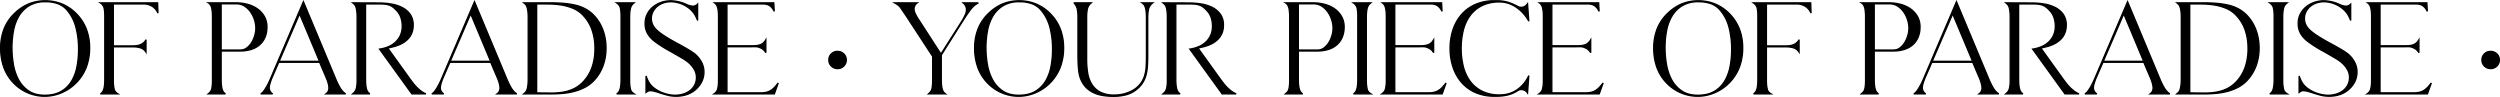 <svg xmlns="http://www.w3.org/2000/svg" width="1868.576" height="72.477" viewBox="0 0 1868.576 72.477">
  <g transform="translate(-3149.712 -1604.403)">
    <path id="Path_8" data-name="Path 8" d="M37.22,25.026A33.406,33.406,0,0,1,47.5,18.361a32.39,32.39,0,0,1,12.169-2.193,32.565,32.565,0,0,1,12.556,2.451,32.048,32.048,0,0,1,10.836,7.525q9.632,9.976,9.632,25.2a40.183,40.183,0,0,1-2.408,14.233,34.085,34.085,0,0,1-7.31,11.567A33.723,33.723,0,0,1,71.964,84.8a32.134,32.134,0,0,1-36.206-7.31q-9.546-9.976-9.546-25.972Q26.212,35.088,37.22,25.026ZM59.15,86.774q7.482,0,12.384-2.924a21.88,21.88,0,0,0,7.74-7.7,33.252,33.252,0,0,0,4-10.879A66.612,66.612,0,0,0,84.434,52.8q0-19.092-7.74-28.638a16.911,16.911,0,0,0-7.267-5.676,26.677,26.677,0,0,0-9.761-1.634q-7.4,0-12.255,3.01a22.471,22.471,0,0,0-7.7,7.869,33.525,33.525,0,0,0-3.956,11.008A69.808,69.808,0,0,0,34.64,51.256a74.035,74.035,0,0,0,1.075,12.427,37.1,37.1,0,0,0,3.827,11.438,23.513,23.513,0,0,0,7.525,8.385Q51.84,86.774,59.15,86.774Zm84.366-69.058.258,7.654a11.008,11.008,0,0,0-4.3-5.117,12.128,12.128,0,0,0-6.536-1.763H110.406V49.88H125.37q5.246,0,7.912-2.58a6.4,6.4,0,0,0,1.548-2.064v9.288a7.76,7.76,0,0,0-4.171-3.225,18.427,18.427,0,0,0-5.289-.731H110.406V74.906a35.231,35.231,0,0,0,.3,5.633q.3,1.591.473,2.279a6.226,6.226,0,0,0,2.666,2.924H100.774a4.2,4.2,0,0,0,1.548-1.462q1.72-2.236,1.72-9.374V28.552a40.233,40.233,0,0,0-.258-5.5,13.293,13.293,0,0,0-.516-2.322,6.828,6.828,0,0,0-2.58-3.01Zm37.84,68.026q.516-.43.989-.86a5.286,5.286,0,0,0,.9-1.118,7.9,7.9,0,0,0,.9-2.58,34.441,34.441,0,0,0,.387-6.278V28.552a35.458,35.458,0,0,0-.43-6.192,8.085,8.085,0,0,0-1.376-3.526,3.757,3.757,0,0,1-.6-.559,2.778,2.778,0,0,0-.688-.559h20.9a32.645,32.645,0,0,1,8.256,1.075,22.916,22.916,0,0,1,7.353,3.311,17.924,17.924,0,0,1,5.246,5.633,15.437,15.437,0,0,1,2.021,8.041,18.964,18.964,0,0,1-1.505,7.826,15.634,15.634,0,0,1-4.128,5.59,17.419,17.419,0,0,1-6.235,3.354,26.654,26.654,0,0,1-7.912,1.118H190.988V74.906q0,7.654,1.978,9.718a3.854,3.854,0,0,0,1.29,1.118ZM190.988,18.4V52.976h14.448a7.756,7.756,0,0,0,4.9-1.677,14.768,14.768,0,0,0,3.612-4.128,21.116,21.116,0,0,0,2.236-5.289,19.524,19.524,0,0,0,.774-5.074,21.492,21.492,0,0,0-.989-6.321,21.1,21.1,0,0,0-2.881-5.934,16.1,16.1,0,0,0-4.6-4.429,11.227,11.227,0,0,0-6.149-1.72Zm29.584,67.338a6.209,6.209,0,0,0,2.236-2.021,33.02,33.02,0,0,0,2.15-3.311q1.032-1.806,1.849-3.569t1.247-2.8l24.424-57.19,24.166,57.792a52.314,52.314,0,0,0,3.1,6.321,15.711,15.711,0,0,0,2.924,3.741q.344.258.688.559a2.675,2.675,0,0,0,.774.473H269.334a4.98,4.98,0,0,0,1.72-2.021,5.968,5.968,0,0,0,.516-2.451,13.981,13.981,0,0,0-.516-3.311,32.012,32.012,0,0,0-1.72-4.773L264.6,62.092h-30.53l-5.246,12.04a42.267,42.267,0,0,0-1.419,4.128,11.346,11.346,0,0,0-.473,2.924,6.533,6.533,0,0,0,.387,2.021,5.524,5.524,0,0,0,1.849,2.365l.344.172ZM264.518,61.4,249.64,25.886,234.332,61.4Zm26.66,22.36a7.784,7.784,0,0,0,.989-2.537,28.944,28.944,0,0,0,.473-6.321V28.552a32.3,32.3,0,0,0-.473-6.192,7.747,7.747,0,0,0-1.505-3.526,6.01,6.01,0,0,1-.645-.559,6.015,6.015,0,0,0-.645-.559l19.522.086a58.267,58.267,0,0,1,8.686.688,28.9,28.9,0,0,1,8.3,2.494,16.86,16.86,0,0,1,6.192,5.031,13.485,13.485,0,0,1,2.451,8.385,15.058,15.058,0,0,1-1.29,6.45,14.4,14.4,0,0,1-3.526,4.73,19.76,19.76,0,0,1-5.16,3.268,31.235,31.235,0,0,1-6.192,1.978l-2.838.688,16.512,22.962q1.2,1.634,2.494,3.311a32.646,32.646,0,0,0,2.8,3.182,28.8,28.8,0,0,0,3.182,2.752,16.317,16.317,0,0,0,3.569,2.021H333.576L309.41,52.288a26.8,26.8,0,0,0,6.579-1.806,18.344,18.344,0,0,0,5.375-3.44,15.61,15.61,0,0,0,3.655-5.117,16.532,16.532,0,0,0,1.333-6.837,19.463,19.463,0,0,0-1.161-6.88,14.078,14.078,0,0,0-3.655-5.418,14.76,14.76,0,0,0-2.838-2.408,10.33,10.33,0,0,0-2.838-1.247,17.5,17.5,0,0,0-3.139-.516q-1.677-.129-3.827-.129h-9.976V74.906q0,7.654,1.978,9.718a3.854,3.854,0,0,0,1.29,1.118h-12.9q.516-.43.989-.86A5.285,5.285,0,0,0,291.178,83.764Zm57.276,1.978a6.209,6.209,0,0,0,2.236-2.021,33.023,33.023,0,0,0,2.15-3.311q1.032-1.806,1.849-3.569t1.247-2.8l24.424-57.19,24.166,57.792a52.314,52.314,0,0,0,3.1,6.321,15.711,15.711,0,0,0,2.924,3.741q.344.258.688.559a2.675,2.675,0,0,0,.774.473H397.216a4.98,4.98,0,0,0,1.72-2.021,5.968,5.968,0,0,0,.516-2.451,13.981,13.981,0,0,0-.516-3.311,32.012,32.012,0,0,0-1.72-4.773l-4.73-11.094h-30.53l-5.246,12.04a42.263,42.263,0,0,0-1.419,4.128,11.346,11.346,0,0,0-.473,2.924,6.533,6.533,0,0,0,.387,2.021,5.524,5.524,0,0,0,1.849,2.365l.344.172ZM392.4,61.4,377.522,25.886,362.214,61.4Zm24.768,24.338q.516-.43.989-.86a5.285,5.285,0,0,0,.9-1.118q.172-.344.43-.946a8.888,8.888,0,0,0,.473-1.634q.215-1.032.387-2.537a33.853,33.853,0,0,0,.172-3.741V28.552q0-7.4-1.978-9.718a6.01,6.01,0,0,1-.645-.559,6.015,6.015,0,0,0-.645-.559h20.21q2.838,0,5.934.129t6.235.516a58.944,58.944,0,0,1,6.106,1.075,29.759,29.759,0,0,1,5.461,1.806,25.69,25.69,0,0,1,7.74,5.2,30.524,30.524,0,0,1,5.418,7.181,34.161,34.161,0,0,1,3.225,8.514,39.957,39.957,0,0,1,1.075,9.2q0,14.276-8.514,23.822a25.461,25.461,0,0,1-6.966,5.5,37.4,37.4,0,0,1-8.127,3.182,51.926,51.926,0,0,1-8.686,1.505q-4.429.387-8.815.387Zm44.548-9.116q8.686-9.2,8.686-24.682,0-15.652-8.686-24.768a21.492,21.492,0,0,0-7.439-5.289,39.193,39.193,0,0,0-8.729-2.537,59.063,59.063,0,0,0-9.374-.817q-4.816-.043-9.374-.043V85.054q5.074,0,9.847.086a55.968,55.968,0,0,0,9.159-.559,31.355,31.355,0,0,0,8.385-2.451A24.249,24.249,0,0,0,461.716,76.626Zm37.926-58.91q-.43.344-.86.731a3.6,3.6,0,0,0-.688.817q-1.806,2.15-1.806,9.288V74.906a35.438,35.438,0,0,0,.3,5.547q.3,1.677.473,2.365a6.226,6.226,0,0,0,2.666,2.924H486.656A4.2,4.2,0,0,0,488.2,84.28q1.72-2.236,1.72-9.374V28.552a40.234,40.234,0,0,0-.258-5.5,13.29,13.29,0,0,0-.516-2.322,6.828,6.828,0,0,0-2.58-3.01ZM507.9,33.11a15.28,15.28,0,0,1,1.591-7.009,16.452,16.452,0,0,1,4.257-5.332,19.83,19.83,0,0,1,6.106-3.4,21.452,21.452,0,0,1,7.138-1.2,29.061,29.061,0,0,1,11.438,2.58,13.062,13.062,0,0,0,4.988,1.462,4.96,4.96,0,0,0,3.526-1.376l.172-.172V30.874a23.116,23.116,0,0,0-.9-2.193q-.473-.989-.989-1.935a17.4,17.4,0,0,0-3.4-4.128,22.813,22.813,0,0,0-9.5-5.074,21.264,21.264,0,0,0-5.332-.688,16.883,16.883,0,0,0-5.289.86,14.49,14.49,0,0,0-4.644,2.494,12.691,12.691,0,0,0-3.268,4,11.163,11.163,0,0,0-1.247,5.289,10.956,10.956,0,0,0,2.752,7.224q3.354,4.128,16.082,11.008,4.988,2.666,8.385,4.687a57.529,57.529,0,0,1,5.2,3.4,20.809,20.809,0,0,1,4.945,5.977,15.411,15.411,0,0,1,1.935,7.611,16.845,16.845,0,0,1-5.762,12.642q-5.762,5.418-14.964,5.418a25.048,25.048,0,0,1-6.149-.688q-2.709-.688-5.977-1.72A39.393,39.393,0,0,0,514,83.592a13.85,13.85,0,0,0-2.064-.258,4.249,4.249,0,0,0-2.064.43,8.377,8.377,0,0,0-1.29.86v-12.3q.516,1.462,1.032,2.666a15.033,15.033,0,0,0,1.118,2.15,14.778,14.778,0,0,0,3.612,4.085,24.485,24.485,0,0,0,4.945,3.01,27.922,27.922,0,0,0,5.59,1.892,25.027,25.027,0,0,0,5.461.645,20.487,20.487,0,0,0,5.891-.86,16.136,16.136,0,0,0,5.117-2.537,12.53,12.53,0,0,0,3.569-4.171,12.228,12.228,0,0,0,1.333-5.848,11.9,11.9,0,0,0-2.021-6.622,20.113,20.113,0,0,0-4.773-5.16,31.816,31.816,0,0,0-3.956-2.623q-2.838-1.677-7.482-4.343-4.644-2.494-7.826-4.558t-5.074-3.526a19.682,19.682,0,0,1-5.289-5.762A14.743,14.743,0,0,1,507.9,33.11Zm51.514,52.632a6.67,6.67,0,0,0,2.58-3.182q.172-.688.473-2.236a32.058,32.058,0,0,0,.3-5.332v-46.7q0-2.494-.172-4.171a18.1,18.1,0,0,0-.473-2.8,7.526,7.526,0,0,0-.645-1.72,9.4,9.4,0,0,0-.6-.946,2.578,2.578,0,0,1-.516-.473,2.578,2.578,0,0,0-.516-.473h44.2l.344,6.364a5.917,5.917,0,0,0-.344-.731q-.172-.3-.344-.559a9.755,9.755,0,0,0-2.322-2.709,7.172,7.172,0,0,0-2.58-1.247,11.838,11.838,0,0,0-2.881-.344H569.044v31.3h19.651a20.812,20.812,0,0,0,2.666-.172,12.994,12.994,0,0,0,2.58-.6,6.251,6.251,0,0,0,2.193-1.29,5.161,5.161,0,0,0,1.118-1.118q.43-.6.86-1.29v9.632a7.747,7.747,0,0,0-3.87-3.526,8.327,8.327,0,0,0-3.913-.989q-1.849.043-4.171.043H569.044V84.968h25.37a17.134,17.134,0,0,0,4.3-.473,11.185,11.185,0,0,0,3.268-1.419,14.8,14.8,0,0,0,2.752-2.322,40.9,40.9,0,0,0,2.666-3.182l-2.924,8.17Zm85.828-25.37a6.1,6.1,0,0,1,1.849-4.558,6.324,6.324,0,0,1,4.6-1.806,6.471,6.471,0,0,1,4.644,1.806,6.034,6.034,0,0,1,1.892,4.558,6.173,6.173,0,0,1-1.892,4.6,6.39,6.39,0,0,1-4.644,1.849,6.286,6.286,0,0,1-4.558-1.849A6.172,6.172,0,0,1,645.24,60.372Zm49.106-42.656h16.942a5.615,5.615,0,0,0-1.806,2.064,5.877,5.877,0,0,0-.6,2.666,8.4,8.4,0,0,0,.6,2.623,30.763,30.763,0,0,0,2.924,5.289L729,55.986l15.652-24.6a39.824,39.824,0,0,0,2.58-4.859,9.308,9.308,0,0,0,.86-3.569,6.516,6.516,0,0,0-2.494-5.246h11.352a16.611,16.611,0,0,0-5.762,4.945q-2.408,3.225-4.386,6.235L729.262,56.674V75.25q0,7.4,1.978,9.46l.559.559a3.775,3.775,0,0,0,.559.473H719.716a15.047,15.047,0,0,0,1.634-1.72,6.854,6.854,0,0,0,1.161-3.225,40.856,40.856,0,0,0,.3-5.547V57.706L702.86,27.176q-1.892-2.752-3.053-4.472a25.554,25.554,0,0,0-1.849-2.494,9.867,9.867,0,0,0-1.505-1.2Q695.55,18.4,694.346,17.716Zm70.864,7.31a33.405,33.405,0,0,1,10.277-6.665,34.094,34.094,0,0,1,24.725.258,32.048,32.048,0,0,1,10.836,7.525q9.632,9.976,9.632,25.2a40.183,40.183,0,0,1-2.408,14.233,34.084,34.084,0,0,1-7.31,11.567A33.723,33.723,0,0,1,799.954,84.8a32.134,32.134,0,0,1-36.206-7.31Q754.2,67.51,754.2,51.514,754.2,35.088,765.21,25.026Zm21.93,61.748q7.482,0,12.384-2.924a21.879,21.879,0,0,0,7.74-7.7,33.252,33.252,0,0,0,4-10.879,66.612,66.612,0,0,0,1.161-12.47q0-19.092-7.74-28.638a16.911,16.911,0,0,0-7.267-5.676,26.678,26.678,0,0,0-9.761-1.634q-7.4,0-12.255,3.01a22.471,22.471,0,0,0-7.7,7.869,33.524,33.524,0,0,0-3.956,11.008,69.811,69.811,0,0,0-1.118,12.513A74.034,74.034,0,0,0,763.7,63.683a37.1,37.1,0,0,0,3.827,11.438,23.513,23.513,0,0,0,7.525,8.385Q779.83,86.774,787.14,86.774Zm41.108-69.058H841.32a8.283,8.283,0,0,0-2.967,4.9,35.061,35.061,0,0,0-.473,5.934v31.3a64.746,64.746,0,0,0,.774,10.191,22.639,22.639,0,0,0,3.053,8.514,16.693,16.693,0,0,0,6.278,5.848A21.668,21.668,0,0,0,858.434,86.6a27.522,27.522,0,0,0,13.5-3.268,19.528,19.528,0,0,0,6.02-4.9,19.007,19.007,0,0,0,3.182-6.02,28.661,28.661,0,0,0,1.247-7.009q.215-3.741.215-7.7V28.552q0-7.4-1.978-9.718a3.758,3.758,0,0,1-.6-.559,2.778,2.778,0,0,0-.688-.559h8a8.194,8.194,0,0,0-3.268,5.074,35.612,35.612,0,0,0-.516,6.192V58.05q0,3.87-.258,7.439a32.361,32.361,0,0,1-1.2,6.794,20.2,20.2,0,0,1-2.924,6.02,21.943,21.943,0,0,1-5.418,5.2q-5.762,4.042-15.91,4.042a50.012,50.012,0,0,1-7.783-.6,25.549,25.549,0,0,1-7.138-2.193,19.361,19.361,0,0,1-5.8-4.257A19.151,19.151,0,0,1,833.15,73.7q-1.72-4.472-1.72-17.114V28.552a29.794,29.794,0,0,0-.516-6.149,8.251,8.251,0,0,0-1.72-3.741,6.046,6.046,0,0,0-.387-.516A1.71,1.71,0,0,0,828.248,17.716ZM896.79,83.764a7.784,7.784,0,0,0,.989-2.537,28.946,28.946,0,0,0,.473-6.321V28.552a32.3,32.3,0,0,0-.473-6.192,7.748,7.748,0,0,0-1.505-3.526,6.016,6.016,0,0,1-.645-.559,6.012,6.012,0,0,0-.645-.559l19.522.086a58.267,58.267,0,0,1,8.686.688,28.9,28.9,0,0,1,8.3,2.494,16.86,16.86,0,0,1,6.192,5.031,13.485,13.485,0,0,1,2.451,8.385,15.058,15.058,0,0,1-1.29,6.45,14.405,14.405,0,0,1-3.526,4.73,19.761,19.761,0,0,1-5.16,3.268,31.234,31.234,0,0,1-6.192,1.978l-2.838.688L937.64,74.476q1.2,1.634,2.494,3.311a32.654,32.654,0,0,0,2.795,3.182,28.806,28.806,0,0,0,3.182,2.752,16.316,16.316,0,0,0,3.569,2.021H939.188L915.022,52.288a26.8,26.8,0,0,0,6.579-1.806,18.344,18.344,0,0,0,5.375-3.44,15.61,15.61,0,0,0,3.655-5.117,16.532,16.532,0,0,0,1.333-6.837,19.464,19.464,0,0,0-1.161-6.88,14.078,14.078,0,0,0-3.655-5.418,14.761,14.761,0,0,0-2.838-2.408,10.33,10.33,0,0,0-2.838-1.247,17.5,17.5,0,0,0-3.139-.516q-1.677-.129-3.827-.129H904.53V74.906q0,7.654,1.978,9.718a3.854,3.854,0,0,0,1.29,1.118H894.9q.516-.43.989-.86A5.285,5.285,0,0,0,896.79,83.764Zm89.7,1.978q.516-.43.989-.86a5.285,5.285,0,0,0,.9-1.118,7.9,7.9,0,0,0,.9-2.58,34.444,34.444,0,0,0,.387-6.278V28.552a35.457,35.457,0,0,0-.43-6.192,8.085,8.085,0,0,0-1.376-3.526,3.758,3.758,0,0,1-.6-.559,2.778,2.778,0,0,0-.688-.559h20.9a32.645,32.645,0,0,1,8.256,1.075,22.915,22.915,0,0,1,7.353,3.311,17.924,17.924,0,0,1,5.246,5.633,15.438,15.438,0,0,1,2.021,8.041,18.965,18.965,0,0,1-1.505,7.826,15.633,15.633,0,0,1-4.128,5.59,17.418,17.418,0,0,1-6.235,3.354,26.654,26.654,0,0,1-7.912,1.118H996.12V74.906q0,7.654,1.978,9.718a3.854,3.854,0,0,0,1.29,1.118ZM996.12,18.4V52.976h14.448a7.756,7.756,0,0,0,4.9-1.677,14.769,14.769,0,0,0,3.612-4.128,21.114,21.114,0,0,0,2.236-5.289,19.522,19.522,0,0,0,.774-5.074,21.5,21.5,0,0,0-.989-6.321,21.1,21.1,0,0,0-2.881-5.934,16.1,16.1,0,0,0-4.6-4.429,11.227,11.227,0,0,0-6.149-1.72Zm54.18-.688q-.43.344-.86.731a3.6,3.6,0,0,0-.688.817q-1.806,2.15-1.806,9.288V74.906a35.438,35.438,0,0,0,.3,5.547q.3,1.677.473,2.365a6.226,6.226,0,0,0,2.666,2.924h-13.072a4.2,4.2,0,0,0,1.548-1.462q1.72-2.236,1.72-9.374V28.552a40.237,40.237,0,0,0-.258-5.5,13.294,13.294,0,0,0-.516-2.322,6.829,6.829,0,0,0-2.58-3.01Zm8.256,68.026a6.67,6.67,0,0,0,2.58-3.182q.172-.688.473-2.236a32.049,32.049,0,0,0,.3-5.332v-46.7q0-2.494-.172-4.171a18.086,18.086,0,0,0-.473-2.8,7.518,7.518,0,0,0-.645-1.72,9.415,9.415,0,0,0-.6-.946,2.578,2.578,0,0,1-.516-.473,2.578,2.578,0,0,0-.516-.473h44.2l.344,6.364a5.917,5.917,0,0,0-.344-.731q-.172-.3-.344-.559a9.757,9.757,0,0,0-2.322-2.709,7.171,7.171,0,0,0-2.58-1.247,11.838,11.838,0,0,0-2.881-.344h-26.875v31.3h19.651a20.812,20.812,0,0,0,2.666-.172,13,13,0,0,0,2.58-.6,6.252,6.252,0,0,0,2.193-1.29,5.164,5.164,0,0,0,1.118-1.118q.43-.6.86-1.29v9.632a7.748,7.748,0,0,0-3.87-3.526,8.328,8.328,0,0,0-3.913-.989q-1.849.043-4.171.043h-17.114V84.968h25.37a17.133,17.133,0,0,0,4.3-.473,11.187,11.187,0,0,0,3.268-1.419,14.8,14.8,0,0,0,2.752-2.322,40.932,40.932,0,0,0,2.666-3.182l-2.924,8.17Zm51-34.056a43.4,43.4,0,0,1,2.193-13.975,32.9,32.9,0,0,1,6.364-11.266,29.49,29.49,0,0,1,10.32-7.525,34.317,34.317,0,0,1,14.147-2.752h1.978a27.367,27.367,0,0,1,7.009.774,33.381,33.381,0,0,1,4.9,1.677q2.021.9,3.44,1.677a5.807,5.807,0,0,0,2.795.774,4.976,4.976,0,0,0,2.709-.731,7.185,7.185,0,0,0,2.021-1.935l.946,12.986a28.094,28.094,0,0,0-4-5.719,29.709,29.709,0,0,0-5.16-4.558,23.883,23.883,0,0,0-5.977-3.01,20.55,20.55,0,0,0-6.622-1.075,29.168,29.168,0,0,0-13.33,2.795,24.492,24.492,0,0,0-8.944,7.568,31.637,31.637,0,0,0-4.988,11.051,57.614,57.614,0,0,0,0,26.531,31.615,31.615,0,0,0,4.988,11.094,24.877,24.877,0,0,0,8.944,7.611,28.8,28.8,0,0,0,13.33,2.838,22.65,22.65,0,0,0,12.9-3.741,25.56,25.56,0,0,0,8.858-10.707l-.946,12.986a5.531,5.531,0,0,0-4.73-2.58,4.481,4.481,0,0,0-2.537.774,24.984,24.984,0,0,1-7.783,3.354,34.059,34.059,0,0,1-7.826.86h-1.978a34.317,34.317,0,0,1-14.147-2.752,29.242,29.242,0,0,1-10.32-7.568,33.3,33.3,0,0,1-6.364-11.352A44.069,44.069,0,0,1,1109.554,51.686Zm66.392,34.056a6.67,6.67,0,0,0,2.58-3.182q.172-.688.473-2.236a32.049,32.049,0,0,0,.3-5.332v-46.7q0-2.494-.172-4.171a18.086,18.086,0,0,0-.473-2.8,7.518,7.518,0,0,0-.645-1.72,9.415,9.415,0,0,0-.6-.946,2.578,2.578,0,0,1-.516-.473,2.578,2.578,0,0,0-.516-.473h44.2l.344,6.364a5.917,5.917,0,0,0-.344-.731q-.172-.3-.344-.559a9.757,9.757,0,0,0-2.322-2.709,7.171,7.171,0,0,0-2.58-1.247,11.838,11.838,0,0,0-2.881-.344h-26.875v31.3h19.651a20.812,20.812,0,0,0,2.666-.172,13,13,0,0,0,2.58-.6,6.252,6.252,0,0,0,2.193-1.29,5.164,5.164,0,0,0,1.118-1.118q.43-.6.86-1.29v9.632a7.748,7.748,0,0,0-3.87-3.526,8.328,8.328,0,0,0-3.913-.989q-1.849.043-4.171.043h-17.114V84.968h25.37a17.133,17.133,0,0,0,4.3-.473,11.187,11.187,0,0,0,3.268-1.419,14.8,14.8,0,0,0,2.752-2.322,40.932,40.932,0,0,0,2.666-3.182l-2.924,8.17Zm96.836-60.716a33.4,33.4,0,0,1,10.277-6.665,34.094,34.094,0,0,1,24.725.258,32.05,32.05,0,0,1,10.836,7.525q9.632,9.976,9.632,25.2a40.183,40.183,0,0,1-2.408,14.233,34.086,34.086,0,0,1-7.31,11.567,33.724,33.724,0,0,1-11.008,7.654,32.134,32.134,0,0,1-36.206-7.31q-9.546-9.976-9.546-25.972Q1261.774,35.088,1272.782,25.026Zm21.93,61.748q7.482,0,12.384-2.924a21.88,21.88,0,0,0,7.74-7.7,33.255,33.255,0,0,0,4-10.879A66.607,66.607,0,0,0,1320,52.8q0-19.092-7.74-28.638a16.912,16.912,0,0,0-7.267-5.676,26.678,26.678,0,0,0-9.761-1.634q-7.4,0-12.255,3.01a22.471,22.471,0,0,0-7.7,7.869,33.527,33.527,0,0,0-3.956,11.008,69.806,69.806,0,0,0-1.118,12.513,74.034,74.034,0,0,0,1.075,12.427,37.1,37.1,0,0,0,3.827,11.438,23.512,23.512,0,0,0,7.525,8.385Q1287.4,86.774,1294.712,86.774Zm84.366-69.058.258,7.654a11.008,11.008,0,0,0-4.3-5.117,12.128,12.128,0,0,0-6.536-1.763h-22.532V49.88h14.964q5.246,0,7.912-2.58a6.4,6.4,0,0,0,1.548-2.064v9.288a7.761,7.761,0,0,0-4.171-3.225,18.428,18.428,0,0,0-5.289-.731h-14.964V74.906a35.228,35.228,0,0,0,.3,5.633q.3,1.591.473,2.279a6.226,6.226,0,0,0,2.666,2.924h-13.072a4.2,4.2,0,0,0,1.548-1.462q1.72-2.236,1.72-9.374V28.552a40.237,40.237,0,0,0-.258-5.5,13.294,13.294,0,0,0-.516-2.322,6.829,6.829,0,0,0-2.58-3.01Zm37.84,68.026q.516-.43.989-.86a5.289,5.289,0,0,0,.9-1.118,7.9,7.9,0,0,0,.9-2.58,34.435,34.435,0,0,0,.387-6.278V28.552a35.45,35.45,0,0,0-.43-6.192,8.084,8.084,0,0,0-1.376-3.526,3.756,3.756,0,0,1-.6-.559,2.777,2.777,0,0,0-.688-.559h20.9a32.645,32.645,0,0,1,8.256,1.075,22.917,22.917,0,0,1,7.353,3.311,17.923,17.923,0,0,1,5.246,5.633,15.438,15.438,0,0,1,2.021,8.041,18.965,18.965,0,0,1-1.505,7.826,15.633,15.633,0,0,1-4.128,5.59,17.418,17.418,0,0,1-6.235,3.354A26.653,26.653,0,0,1,1441,53.664H1426.55V74.906q0,7.654,1.978,9.718a3.853,3.853,0,0,0,1.29,1.118ZM1426.55,18.4V52.976H1441a7.755,7.755,0,0,0,4.9-1.677,14.769,14.769,0,0,0,3.612-4.128,21.117,21.117,0,0,0,2.236-5.289,19.524,19.524,0,0,0,.774-5.074,21.493,21.493,0,0,0-.989-6.321,21.094,21.094,0,0,0-2.881-5.934,16.1,16.1,0,0,0-4.6-4.429,11.226,11.226,0,0,0-6.149-1.72Zm29.584,67.338a6.21,6.21,0,0,0,2.236-2.021,33.033,33.033,0,0,0,2.15-3.311q1.032-1.806,1.849-3.569t1.247-2.8l24.424-57.19,24.166,57.792a52.3,52.3,0,0,0,3.1,6.321,15.708,15.708,0,0,0,2.924,3.741q.344.258.688.559a2.675,2.675,0,0,0,.774.473H1504.9a4.98,4.98,0,0,0,1.72-2.021,5.968,5.968,0,0,0,.516-2.451,13.981,13.981,0,0,0-.516-3.311,32.011,32.011,0,0,0-1.72-4.773l-4.73-11.094h-30.53l-5.246,12.04a42.269,42.269,0,0,0-1.419,4.128,11.347,11.347,0,0,0-.473,2.924,6.532,6.532,0,0,0,.387,2.021,5.523,5.523,0,0,0,1.849,2.365l.344.172ZM1500.08,61.4,1485.2,25.886,1469.894,61.4Zm26.66,22.36a7.783,7.783,0,0,0,.989-2.537,28.945,28.945,0,0,0,.473-6.321V28.552a32.3,32.3,0,0,0-.473-6.192,7.747,7.747,0,0,0-1.505-3.526,6.01,6.01,0,0,1-.645-.559,6.012,6.012,0,0,0-.645-.559l19.522.086a58.266,58.266,0,0,1,8.686.688,28.9,28.9,0,0,1,8.3,2.494,16.859,16.859,0,0,1,6.192,5.031,13.484,13.484,0,0,1,2.451,8.385,15.058,15.058,0,0,1-1.29,6.45,14.4,14.4,0,0,1-3.526,4.73,19.759,19.759,0,0,1-5.16,3.268,31.237,31.237,0,0,1-6.192,1.978l-2.838.688,16.512,22.962q1.2,1.634,2.494,3.311a32.646,32.646,0,0,0,2.8,3.182,28.8,28.8,0,0,0,3.182,2.752,16.317,16.317,0,0,0,3.569,2.021h-10.492l-24.166-33.454a26.8,26.8,0,0,0,6.579-1.806,18.344,18.344,0,0,0,5.375-3.44,15.61,15.61,0,0,0,3.655-5.117,16.534,16.534,0,0,0,1.333-6.837,19.465,19.465,0,0,0-1.161-6.88,14.078,14.078,0,0,0-3.655-5.418,14.761,14.761,0,0,0-2.838-2.408,10.329,10.329,0,0,0-2.838-1.247,17.5,17.5,0,0,0-3.139-.516q-1.677-.129-3.827-.129h-9.976V74.906q0,7.654,1.978,9.718a3.853,3.853,0,0,0,1.29,1.118h-12.9q.516-.43.989-.86A5.289,5.289,0,0,0,1526.74,83.764Zm57.276,1.978a6.21,6.21,0,0,0,2.236-2.021,33.033,33.033,0,0,0,2.15-3.311q1.032-1.806,1.849-3.569t1.247-2.8l24.424-57.19,24.166,57.792a52.3,52.3,0,0,0,3.1,6.321,15.708,15.708,0,0,0,2.924,3.741q.344.258.688.559a2.675,2.675,0,0,0,.774.473h-14.792a4.98,4.98,0,0,0,1.72-2.021,5.968,5.968,0,0,0,.516-2.451,13.981,13.981,0,0,0-.516-3.311,32.011,32.011,0,0,0-1.72-4.773l-4.73-11.094h-30.53l-5.246,12.04a42.269,42.269,0,0,0-1.419,4.128,11.347,11.347,0,0,0-.473,2.924,6.532,6.532,0,0,0,.387,2.021,5.523,5.523,0,0,0,1.849,2.365l.344.172ZM1627.962,61.4l-14.878-35.518L1597.776,61.4Zm24.768,24.338q.516-.43.989-.86a5.289,5.289,0,0,0,.9-1.118q.172-.344.43-.946a8.889,8.889,0,0,0,.473-1.634q.215-1.032.387-2.537a33.86,33.86,0,0,0,.172-3.741V28.552q0-7.4-1.978-9.718a6.01,6.01,0,0,1-.645-.559,6.012,6.012,0,0,0-.645-.559h20.21q2.838,0,5.934.129t6.235.516a58.94,58.94,0,0,1,6.106,1.075,29.76,29.76,0,0,1,5.461,1.806,25.69,25.69,0,0,1,7.74,5.2,30.527,30.527,0,0,1,5.418,7.181,34.16,34.16,0,0,1,3.225,8.514,39.955,39.955,0,0,1,1.075,9.2q0,14.276-8.514,23.822a25.461,25.461,0,0,1-6.966,5.5,37.4,37.4,0,0,1-8.127,3.182,51.926,51.926,0,0,1-8.686,1.505q-4.429.387-8.815.387Zm44.548-9.116q8.686-9.2,8.686-24.682,0-15.652-8.686-24.768a21.491,21.491,0,0,0-7.439-5.289,39.192,39.192,0,0,0-8.729-2.537,59.064,59.064,0,0,0-9.374-.817q-4.816-.043-9.374-.043V85.054q5.074,0,9.847.086a55.967,55.967,0,0,0,9.159-.559,31.355,31.355,0,0,0,8.385-2.451A24.249,24.249,0,0,0,1697.278,76.626Zm37.926-58.91q-.43.344-.86.731a3.6,3.6,0,0,0-.688.817q-1.806,2.15-1.806,9.288V74.906a35.438,35.438,0,0,0,.3,5.547q.3,1.677.473,2.365a6.226,6.226,0,0,0,2.666,2.924h-13.072a4.2,4.2,0,0,0,1.548-1.462q1.72-2.236,1.72-9.374V28.552a40.237,40.237,0,0,0-.258-5.5,13.294,13.294,0,0,0-.516-2.322,6.829,6.829,0,0,0-2.58-3.01Zm8.256,15.394a15.28,15.28,0,0,1,1.591-7.009,16.452,16.452,0,0,1,4.257-5.332,19.829,19.829,0,0,1,6.106-3.4,21.453,21.453,0,0,1,7.138-1.2,29.061,29.061,0,0,1,11.438,2.58,13.062,13.062,0,0,0,4.988,1.462,4.961,4.961,0,0,0,3.526-1.376l.172-.172V30.874a23.132,23.132,0,0,0-.9-2.193q-.473-.989-.989-1.935a17.407,17.407,0,0,0-3.4-4.128,22.812,22.812,0,0,0-9.5-5.074,21.265,21.265,0,0,0-5.332-.688,16.883,16.883,0,0,0-5.289.86,14.489,14.489,0,0,0-4.644,2.494,12.693,12.693,0,0,0-3.268,4A11.164,11.164,0,0,0,1748.1,29.5a10.956,10.956,0,0,0,2.752,7.224q3.354,4.128,16.082,11.008,4.988,2.666,8.385,4.687a57.52,57.52,0,0,1,5.2,3.4,20.806,20.806,0,0,1,4.945,5.977,15.411,15.411,0,0,1,1.935,7.611,16.845,16.845,0,0,1-5.762,12.642q-5.762,5.418-14.964,5.418a25.049,25.049,0,0,1-6.149-.688q-2.709-.688-5.977-1.72a39.4,39.4,0,0,0-4.988-1.462,13.851,13.851,0,0,0-2.064-.258,4.249,4.249,0,0,0-2.064.43,8.376,8.376,0,0,0-1.29.86v-12.3q.516,1.462,1.032,2.666a15.042,15.042,0,0,0,1.118,2.15,14.777,14.777,0,0,0,3.612,4.085,24.481,24.481,0,0,0,4.945,3.01,27.924,27.924,0,0,0,5.59,1.892,25.029,25.029,0,0,0,5.461.645,20.487,20.487,0,0,0,5.891-.86,16.135,16.135,0,0,0,5.117-2.537,12.53,12.53,0,0,0,3.569-4.171,12.228,12.228,0,0,0,1.333-5.848,11.9,11.9,0,0,0-2.021-6.622,20.111,20.111,0,0,0-4.773-5.16,31.824,31.824,0,0,0-3.956-2.623q-2.838-1.677-7.482-4.343-4.644-2.494-7.826-4.558t-5.074-3.526a19.681,19.681,0,0,1-5.289-5.762A14.742,14.742,0,0,1,1743.46,33.11Zm51.514,52.632a6.67,6.67,0,0,0,2.58-3.182q.172-.688.473-2.236a32.049,32.049,0,0,0,.3-5.332v-46.7q0-2.494-.172-4.171a18.086,18.086,0,0,0-.473-2.8,7.518,7.518,0,0,0-.645-1.72,9.415,9.415,0,0,0-.6-.946,2.578,2.578,0,0,1-.516-.473,2.578,2.578,0,0,0-.516-.473h44.2l.344,6.364a5.917,5.917,0,0,0-.344-.731q-.172-.3-.344-.559a9.757,9.757,0,0,0-2.322-2.709,7.171,7.171,0,0,0-2.58-1.247,11.838,11.838,0,0,0-2.881-.344h-26.875v31.3h19.651a20.812,20.812,0,0,0,2.666-.172,13,13,0,0,0,2.58-.6,6.252,6.252,0,0,0,2.193-1.29,5.164,5.164,0,0,0,1.118-1.118q.43-.6.86-1.29v9.632a7.748,7.748,0,0,0-3.87-3.526,8.328,8.328,0,0,0-3.913-.989q-1.849.043-4.171.043h-17.114V84.968h25.37a17.133,17.133,0,0,0,4.3-.473,11.187,11.187,0,0,0,3.268-1.419,14.8,14.8,0,0,0,2.752-2.322,40.932,40.932,0,0,0,2.666-3.182l-2.924,8.17Zm85.828-25.37a6.1,6.1,0,0,1,1.849-4.558,6.324,6.324,0,0,1,4.6-1.806,6.471,6.471,0,0,1,4.644,1.806,6.034,6.034,0,0,1,1.892,4.558,6.173,6.173,0,0,1-1.892,4.6,6.39,6.39,0,0,1-4.644,1.849,6.286,6.286,0,0,1-4.558-1.849A6.173,6.173,0,0,1,1880.8,60.372Z" transform="translate(3124 1588.832)"/>
    <path id="Path_8_-_Outline" data-name="Path 8 - Outline" d="M252.483,15.571l.457,1.092,24.166,57.792a52.045,52.045,0,0,0,3.064,6.258,15.345,15.345,0,0,0,2.812,3.611c.235.177.47.369.7.569a2.191,2.191,0,0,0,.63.385l-.186.964H267.774l1.27-.907a4.512,4.512,0,0,0,1.554-1.817,5.5,5.5,0,0,0,.473-2.248,13.585,13.585,0,0,0-.5-3.187,31.667,31.667,0,0,0-1.694-4.7l-4.6-10.794H234.4L229.29,74.324a41.946,41.946,0,0,0-1.4,4.069,10.917,10.917,0,0,0-.455,2.791,6.082,6.082,0,0,0,.361,1.863,5.021,5.021,0,0,0,1.65,2.1l.293.147-.224.947h-8.944l-.209-.954a5.77,5.77,0,0,0,2.044-1.865,32.625,32.625,0,0,0,2.117-3.261c.678-1.187,1.294-2.375,1.829-3.531s.956-2.1,1.239-2.777Zm30.053,69.671-.172-.132-.031-.025a16.277,16.277,0,0,1-3.022-3.86,52.959,52.959,0,0,1-3.127-6.382l-23.71-56.7-2.794,6.543L265.269,61.9h-.2l4.727,11.086a32.668,32.668,0,0,1,1.745,4.845,14.544,14.544,0,0,1,.531,3.435,6.494,6.494,0,0,1-.559,2.654,5.019,5.019,0,0,1-.862,1.318ZM263.766,60.9l-14.133-33.74L235.092,60.9ZM228.075,85.242a5.075,5.075,0,0,1-1.226-1.879,7.056,7.056,0,0,1-.413-2.179,11.883,11.883,0,0,1,.491-3.057q.128-.467.292-.987c-.538,1.154-1.152,2.337-1.827,3.517a33.626,33.626,0,0,1-2.183,3.361,9.358,9.358,0,0,1-1.07,1.223Zm152.29-69.671.457,1.092,24.166,57.792a52.118,52.118,0,0,0,3.064,6.258,15.342,15.342,0,0,0,2.814,3.612c.232.175.467.366.7.568a2.192,2.192,0,0,0,.631.385l-.186.964H395.656l1.27-.907a4.508,4.508,0,0,0,1.554-1.817,5.494,5.494,0,0,0,.473-2.248,13.568,13.568,0,0,0-.5-3.187,31.65,31.65,0,0,0-1.694-4.7l-4.6-10.794H362.283l-5.112,11.732a42,42,0,0,0-1.4,4.069,10.929,10.929,0,0,0-.455,2.791,6.082,6.082,0,0,0,.361,1.863,5.019,5.019,0,0,0,1.65,2.1l.293.147-.224.947h-8.944l-.209-.954a5.769,5.769,0,0,0,2.044-1.865,32.624,32.624,0,0,0,2.117-3.261c.678-1.187,1.294-2.375,1.83-3.531s.956-2.1,1.239-2.777Zm30.054,69.671-.172-.132-.031-.025a16.278,16.278,0,0,1-3.022-3.86,53.049,53.049,0,0,1-3.127-6.382l-23.71-56.7-2.795,6.543L393.151,61.9h-.2l4.727,11.086a32.617,32.617,0,0,1,1.745,4.845,14.529,14.529,0,0,1,.531,3.435,6.488,6.488,0,0,1-.559,2.654,5.015,5.015,0,0,1-.862,1.318ZM391.648,60.9l-14.133-33.74L362.974,60.9ZM355.957,85.242a5.075,5.075,0,0,1-1.226-1.879,7.052,7.052,0,0,1-.413-2.179,11.887,11.887,0,0,1,.491-3.056q.129-.467.292-.987c-.538,1.154-1.152,2.336-1.827,3.517a33.625,33.625,0,0,1-2.183,3.361,9.362,9.362,0,0,1-1.07,1.223ZM1488.045,15.571l.457,1.092,24.166,57.792a52.084,52.084,0,0,0,3.064,6.258,15.349,15.349,0,0,0,2.811,3.609c.233.175.468.367.7.57a2.195,2.195,0,0,0,.631.385l-.186.964h-16.352l1.269-.907a4.512,4.512,0,0,0,1.554-1.817,5.5,5.5,0,0,0,.473-2.248,13.585,13.585,0,0,0-.5-3.187,31.676,31.676,0,0,0-1.694-4.7l-4.6-10.794h-29.872l-5.112,11.732a41.941,41.941,0,0,0-1.4,4.069,10.912,10.912,0,0,0-.455,2.791,6.079,6.079,0,0,0,.361,1.863,5.019,5.019,0,0,0,1.649,2.1l.293.147-.224.947h-8.944l-.21-.954a5.767,5.767,0,0,0,2.044-1.865,32.7,32.7,0,0,0,2.117-3.261c.677-1.185,1.293-2.373,1.829-3.531s.955-2.1,1.239-2.777ZM1518.1,85.242q-.086-.068-.172-.132l-.031-.025a16.259,16.259,0,0,1-3.023-3.86,53.068,53.068,0,0,1-3.127-6.382l-23.71-56.7-2.794,6.543,15.591,37.22h-.2l4.727,11.086a32.672,32.672,0,0,1,1.745,4.845,14.538,14.538,0,0,1,.531,3.435,6.494,6.494,0,0,1-.559,2.654,5.021,5.021,0,0,1-.862,1.318ZM1499.328,60.9,1485.2,27.164,1470.654,60.9Zm-35.692,24.338a5.073,5.073,0,0,1-1.226-1.879,7.053,7.053,0,0,1-.413-2.179,11.879,11.879,0,0,1,.491-3.057q.128-.468.292-.988c-.538,1.156-1.153,2.339-1.828,3.519a33.681,33.681,0,0,1-2.183,3.361,9.354,9.354,0,0,1-1.07,1.223Zm152.29-69.671.457,1.092,24.166,57.792a52.043,52.043,0,0,0,3.064,6.258,15.354,15.354,0,0,0,2.811,3.61c.234.176.47.368.7.57a2.184,2.184,0,0,0,.63.385l-.186.964h-16.352l1.269-.907a4.512,4.512,0,0,0,1.554-1.817,5.5,5.5,0,0,0,.473-2.248,13.584,13.584,0,0,0-.5-3.187,31.678,31.678,0,0,0-1.694-4.7l-4.6-10.794h-29.872l-5.112,11.732a41.913,41.913,0,0,0-1.4,4.069,10.917,10.917,0,0,0-.455,2.791,6.074,6.074,0,0,0,.362,1.863,5.019,5.019,0,0,0,1.649,2.1l.293.147-.224.947h-8.944l-.209-.954a5.767,5.767,0,0,0,2.044-1.865,32.6,32.6,0,0,0,2.117-3.261c.678-1.187,1.294-2.375,1.83-3.531s.955-2.1,1.239-2.777Zm30.054,69.671-.172-.132-.031-.025a16.265,16.265,0,0,1-3.023-3.86,53.029,53.029,0,0,1-3.127-6.382l-23.71-56.7-2.794,6.543,15.591,37.22h-.2l4.727,11.086a32.672,32.672,0,0,1,1.745,4.845,14.543,14.543,0,0,1,.531,3.435,6.492,6.492,0,0,1-.559,2.654,5.018,5.018,0,0,1-.862,1.318ZM1627.21,60.9l-14.133-33.74L1598.536,60.9Zm-35.692,24.338a5.07,5.07,0,0,1-1.226-1.879,7.045,7.045,0,0,1-.413-2.179,11.879,11.879,0,0,1,.491-3.057q.128-.467.292-.987c-.538,1.154-1.152,2.336-1.827,3.518a33.648,33.648,0,0,1-2.183,3.361,9.354,9.354,0,0,1-1.07,1.223ZM59.666,15.668a33.213,33.213,0,0,1,12.747,2.489,32.693,32.693,0,0,1,11,7.64,33.819,33.819,0,0,1,7.332,11.457A39.348,39.348,0,0,1,93.19,51.342a40.865,40.865,0,0,1-2.44,14.409,34.74,34.74,0,0,1-7.415,11.735,34.382,34.382,0,0,1-11.173,7.769A32.634,32.634,0,0,1,35.4,77.833a33.446,33.446,0,0,1-7.269-11.656,42.442,42.442,0,0,1-2.417-14.664A38.993,38.993,0,0,1,28.5,36.487a33.253,33.253,0,0,1,8.38-11.83A34.057,34.057,0,0,1,47.31,17.9,33.041,33.041,0,0,1,59.666,15.668ZM59.15,86.274c4.873,0,8.954-.96,12.128-2.853A21.488,21.488,0,0,0,78.844,75.9,32.917,32.917,0,0,0,82.782,65.18,66.432,66.432,0,0,0,83.934,52.8a64.19,64.19,0,0,0-1.918-16.575,31.552,31.552,0,0,0-5.711-11.748L76.3,24.47a16.5,16.5,0,0,0-7.052-5.515,26.309,26.309,0,0,0-9.579-1.6,22.526,22.526,0,0,0-11.992,2.935,22.08,22.08,0,0,0-7.528,7.7,33.181,33.181,0,0,0-3.9,10.845,69.636,69.636,0,0,0-1.11,12.424A73.866,73.866,0,0,0,36.208,63.6a36.764,36.764,0,0,0,3.775,11.285,23.123,23.123,0,0,0,7.367,8.209C50.432,85.2,54.4,86.274,59.15,86.274Zm-8.993-.566a17.339,17.339,0,0,1-3.372-1.789A24.116,24.116,0,0,1,39.1,75.358a37.771,37.771,0,0,1-3.88-11.591A74.882,74.882,0,0,1,34.14,51.256a70.664,70.664,0,0,1,1.126-12.6,34.182,34.182,0,0,1,4.016-11.171,23.069,23.069,0,0,1,7.865-8.042,18.112,18.112,0,0,1,2.838-1.423q-1.181.357-2.3.807A33.061,33.061,0,0,0,37.56,25.392a32.27,32.27,0,0,0-8.135,11.478,38,38,0,0,0-2.714,14.643,41.448,41.448,0,0,0,2.356,14.319A32.447,32.447,0,0,0,36.119,77.14,32,32,0,0,0,46.66,84.465,31.012,31.012,0,0,0,50.157,85.708Zm21.335-1.255.274-.117a33.38,33.38,0,0,0,10.846-7.542,33.743,33.743,0,0,0,7.2-11.4A39.874,39.874,0,0,0,92.19,51.342,38.353,38.353,0,0,0,89.815,37.61,32.83,32.83,0,0,0,82.7,26.491a31.705,31.705,0,0,0-10.667-7.41q-.421-.174-.845-.335a18.1,18.1,0,0,1,5.9,5.111,32.544,32.544,0,0,1,5.894,12.111A65.18,65.18,0,0,1,84.934,52.8a67.421,67.421,0,0,1-1.17,12.563A33.9,33.9,0,0,1,79.7,76.408a22.475,22.475,0,0,1-7.914,7.871Q71.642,84.368,71.492,84.453Zm455.5-68.785a29.691,29.691,0,0,1,11.635,2.62l.012.005a12.683,12.683,0,0,0,4.779,1.416,4.438,4.438,0,0,0,3.176-1.234l1.022-1.02V30.874l-.971.168a22.754,22.754,0,0,0-.883-2.145c-.308-.644-.635-1.284-.972-1.9a16.983,16.983,0,0,0-3.3-4,22.315,22.315,0,0,0-9.295-4.963,20.865,20.865,0,0,0-5.207-.672,16.464,16.464,0,0,0-5.133.835,14.058,14.058,0,0,0-4.485,2.408,12.254,12.254,0,0,0-3.14,3.843,10.72,10.72,0,0,0-1.189,5.056,10.517,10.517,0,0,0,2.635,6.9l.005.007c2.184,2.688,7.545,6.35,15.932,10.883,3.316,1.772,6.143,3.353,8.4,4.7a58.244,58.244,0,0,1,5.25,3.429l.016.013a21.4,21.4,0,0,1,5.063,6.119,15.976,15.976,0,0,1,2,7.854,16.706,16.706,0,0,1-1.485,6.98,19.344,19.344,0,0,1-4.434,6.026,19.6,19.6,0,0,1-6.794,4.169,24.969,24.969,0,0,1-8.512,1.385,25.654,25.654,0,0,1-6.272-.7c-1.809-.459-3.829-1.041-6-1.728l-.011,0a39.174,39.174,0,0,0-4.913-1.442,13.545,13.545,0,0,0-1.977-.251,3.792,3.792,0,0,0-1.821.367,7.931,7.931,0,0,0-1.213.807l-.82.683V72.326l.972-.166c.338.957.681,1.844,1.02,2.636a14.633,14.633,0,0,0,1.08,2.078l.008.013a14.346,14.346,0,0,0,3.491,3.947,24.119,24.119,0,0,0,4.845,2.949,27.565,27.565,0,0,0,5.49,1.858,24.643,24.643,0,0,0,5.352.633,20.079,20.079,0,0,0,5.748-.839,15.711,15.711,0,0,0,4.96-2.458,12.093,12.093,0,0,0,3.428-4.007,11.791,11.791,0,0,0,1.274-5.612,11.46,11.46,0,0,0-1.94-6.349,19.707,19.707,0,0,0-4.654-5.033l-.023-.018a31.561,31.561,0,0,0-3.887-2.574c-1.89-1.117-4.4-2.576-7.47-4.336-3.09-1.66-5.734-3.2-7.855-4.576s-3.842-2.572-5.106-3.549a20.263,20.263,0,0,1-5.415-5.9,15.3,15.3,0,0,1-2-7.909,15.843,15.843,0,0,1,1.645-7.235,17.02,17.02,0,0,1,4.385-5.492,20.421,20.421,0,0,1,6.259-3.483A22.052,22.052,0,0,1,526.99,15.668ZM514.911,37.044a11.491,11.491,0,0,1-2.87-7.546,11.708,11.708,0,0,1,1.3-5.522,13.249,13.249,0,0,1,3.4-4.155,14.627,14.627,0,0,1,3.112-1.92,19.379,19.379,0,0,0-5.792,3.254,16.028,16.028,0,0,0-4.129,5.172A14.859,14.859,0,0,0,508.4,33.11a14.318,14.318,0,0,0,1.865,7.4,19.275,19.275,0,0,0,5.157,5.616l.007.005c1.243.961,2.939,2.139,5.04,3.5s4.722,2.889,7.791,4.537l.012.007c3.073,1.764,5.593,3.227,7.488,4.346a32.081,32.081,0,0,1,4.012,2.661,20.708,20.708,0,0,1,4.881,5.279,12.443,12.443,0,0,1,2.1,6.9,12.775,12.775,0,0,1-1.392,6.084,13.084,13.084,0,0,1-3.71,4.335,16.7,16.7,0,0,1-5.274,2.616q-.329.1-.661.186a21.268,21.268,0,0,0,3.573-.941,18.6,18.6,0,0,0,6.45-3.958,18.351,18.351,0,0,0,4.209-5.713,15.714,15.714,0,0,0,1.4-6.565,14.987,14.987,0,0,0-1.872-7.368,20.407,20.407,0,0,0-4.821-5.829,57.446,57.446,0,0,0-5.146-3.357c-2.246-1.337-5.061-2.91-8.365-4.676a119.989,119.989,0,0,1-10.431-6.22,28.312,28.312,0,0,1-5.8-4.906ZM538.225,19.2q-.86-.368-1.711-.684.567.265,1.118.56a23.327,23.327,0,0,1,4.526,3.164,17.983,17.983,0,0,1,3.494,4.246l.009.016c.33.6.65,1.229.953,1.858V19.743a5.49,5.49,0,0,1-3.2.967A13.362,13.362,0,0,1,538.225,19.2ZM510.307,77.4a15.638,15.638,0,0,1-1.149-2.21l-.072-.17V83.65q.257-.163.547-.324a4.751,4.751,0,0,1,2.307-.493,14.123,14.123,0,0,1,2.151.266,32.8,32.8,0,0,1,4.083,1.152,24.838,24.838,0,0,1-4.135-2.631A15.347,15.347,0,0,1,510.307,77.4ZM787.656,15.668A33.212,33.212,0,0,1,800.4,18.157a32.693,32.693,0,0,1,11,7.64,33.819,33.819,0,0,1,7.332,11.457,39.348,39.348,0,0,1,2.441,14.089,40.865,40.865,0,0,1-2.44,14.409,34.734,34.734,0,0,1-7.415,11.735,34.382,34.382,0,0,1-11.173,7.769,32.634,32.634,0,0,1-36.763-7.422,33.446,33.446,0,0,1-7.269-11.656A42.442,42.442,0,0,1,753.7,51.514a38.993,38.993,0,0,1,2.79-15.027,33.252,33.252,0,0,1,8.38-11.83A34.052,34.052,0,0,1,775.3,17.9,33.039,33.039,0,0,1,787.656,15.668Zm-.516,70.606c4.873,0,8.954-.96,12.128-2.853a21.486,21.486,0,0,0,7.566-7.523,32.9,32.9,0,0,0,3.938-10.717A66.422,66.422,0,0,0,811.924,52.8a64.19,64.19,0,0,0-1.918-16.575A31.552,31.552,0,0,0,804.3,24.481l-.008-.011a16.5,16.5,0,0,0-7.052-5.515,26.31,26.31,0,0,0-9.579-1.6,22.526,22.526,0,0,0-11.992,2.935,22.085,22.085,0,0,0-7.528,7.7,33.181,33.181,0,0,0-3.9,10.845,69.636,69.636,0,0,0-1.11,12.424A73.89,73.89,0,0,0,764.2,63.6a36.772,36.772,0,0,0,3.775,11.285,23.123,23.123,0,0,0,7.367,8.209C778.422,85.2,782.392,86.274,787.14,86.274Zm-8.993-.566a17.339,17.339,0,0,1-3.372-1.789,24.116,24.116,0,0,1-7.683-8.561,37.778,37.778,0,0,1-3.88-11.591,74.906,74.906,0,0,1-1.082-12.511,70.653,70.653,0,0,1,1.126-12.6,34.179,34.179,0,0,1,4.016-11.171,23.073,23.073,0,0,1,7.865-8.042,18.1,18.1,0,0,1,2.838-1.423q-1.181.357-2.3.807a33.059,33.059,0,0,0-10.123,6.567,32.27,32.27,0,0,0-8.135,11.478A38,38,0,0,0,754.7,51.514a41.448,41.448,0,0,0,2.356,14.319,32.447,32.447,0,0,0,7.051,11.308,32,32,0,0,0,10.541,7.325A31.021,31.021,0,0,0,778.147,85.708Zm21.335-1.255.274-.117A33.379,33.379,0,0,0,810.6,76.795a33.74,33.74,0,0,0,7.2-11.4,39.874,39.874,0,0,0,2.376-14.057A38.35,38.35,0,0,0,817.8,37.61a32.83,32.83,0,0,0-7.117-11.119,31.705,31.705,0,0,0-10.667-7.41q-.42-.174-.845-.335a18.1,18.1,0,0,1,5.9,5.106,32.541,32.541,0,0,1,5.9,12.116A65.18,65.18,0,0,1,812.924,52.8a67.411,67.411,0,0,1-1.17,12.563,33.9,33.9,0,0,1-4.06,11.041,22.472,22.472,0,0,1-7.914,7.871Q799.632,84.368,799.482,84.453Zm343.1-68.785h1.978a27.981,27.981,0,0,1,7.139.791,34.044,34.044,0,0,1,4.976,1.7c1.353.6,2.522,1.175,3.476,1.695a5.341,5.341,0,0,0,2.555.713,4.505,4.505,0,0,0,2.443-.654,6.722,6.722,0,0,0,1.88-1.8l.8-1.127,1.047,14.367-.941.27a27.715,27.715,0,0,0-3.928-5.618,29.347,29.347,0,0,0-5.073-4.482,23.49,23.49,0,0,0-5.852-2.947,20.147,20.147,0,0,0-6.462-1.049,28.809,28.809,0,0,0-13.1,2.741,24.109,24.109,0,0,0-8.765,7.414,31.282,31.282,0,0,0-4.908,10.879,57.113,57.113,0,0,0,0,26.292,31.258,31.258,0,0,0,4.908,10.921,24.5,24.5,0,0,0,8.768,7.459,28.438,28.438,0,0,0,13.1,2.782,24.207,24.207,0,0,0,6.741-.915,21.162,21.162,0,0,0,5.881-2.741,25.186,25.186,0,0,0,8.683-10.5l.951.249-1.048,14.388-.806-1.152a5.017,5.017,0,0,0-4.321-2.367,3.955,3.955,0,0,0-2.26.69,25.478,25.478,0,0,1-7.932,3.421,34.721,34.721,0,0,1-7.945.877h-1.987a34.973,34.973,0,0,1-14.351-2.8,29.873,29.873,0,0,1-10.494-7.7,33.952,33.952,0,0,1-6.46-11.52,44.771,44.771,0,0,1-2.219-14.263,44.1,44.1,0,0,1,2.22-14.135,33.551,33.551,0,0,1,6.461-11.435,30.121,30.121,0,0,1,10.492-7.652A34.97,34.97,0,0,1,1142.578,15.668Zm.654,1h-.654a33.978,33.978,0,0,0-13.943,2.708,29.126,29.126,0,0,0-10.148,7.4,32.555,32.555,0,0,0-6.267,11.1,43.1,43.1,0,0,0-2.167,13.815,43.772,43.772,0,0,0,2.167,13.945,32.958,32.958,0,0,0,6.268,11.184,28.881,28.881,0,0,0,10.146,7.439,33.98,33.98,0,0,0,13.943,2.708h1.932a28.008,28.008,0,0,1-11.449-2.84,25.489,25.489,0,0,1-9.121-7.763,32.256,32.256,0,0,1-5.068-11.268,58.114,58.114,0,0,1,0-26.77A32.274,32.274,0,0,1,1123.94,27.1a25.1,25.1,0,0,1,9.123-7.722A27.5,27.5,0,0,1,1143.232,16.668Zm24.489,12.588-.7-9.585a7.386,7.386,0,0,1-1.346,1.091,5.489,5.489,0,0,1-2.975.808,6.324,6.324,0,0,1-3.034-.835q-.257-.14-.536-.285.187.124.372.253a30.342,30.342,0,0,1,5.247,4.634A28.839,28.839,0,0,1,1167.721,29.256Zm-.7,54.521.678-9.308a25.8,25.8,0,0,1-6.559,7.749,5,5,0,0,1,1.559-.245A5.844,5.844,0,0,1,1167.024,83.777Zm128.2-68.109a33.211,33.211,0,0,1,12.747,2.489,32.693,32.693,0,0,1,11,7.64,33.82,33.82,0,0,1,7.332,11.457,39.345,39.345,0,0,1,2.441,14.089,40.868,40.868,0,0,1-2.44,14.409,34.74,34.74,0,0,1-7.416,11.735,34.381,34.381,0,0,1-11.173,7.769,32.634,32.634,0,0,1-36.764-7.422,33.446,33.446,0,0,1-7.269-11.656,42.442,42.442,0,0,1-2.417-14.664,39,39,0,0,1,2.79-15.027,33.253,33.253,0,0,1,8.38-11.83,34.054,34.054,0,0,1,10.428-6.76A33.039,33.039,0,0,1,1295.228,15.668Zm-.516,70.606c4.873,0,8.954-.96,12.128-2.853a21.487,21.487,0,0,0,7.566-7.523,32.913,32.913,0,0,0,3.938-10.717A66.422,66.422,0,0,0,1319.5,52.8a64.2,64.2,0,0,0-1.918-16.575,31.555,31.555,0,0,0-5.711-11.748l-.009-.011a16.5,16.5,0,0,0-7.052-5.515,26.311,26.311,0,0,0-9.579-1.6,22.522,22.522,0,0,0-11.991,2.935,22.078,22.078,0,0,0-7.529,7.7,33.18,33.18,0,0,0-3.9,10.845,69.632,69.632,0,0,0-1.11,12.423A73.89,73.89,0,0,0,1271.77,63.6a36.764,36.764,0,0,0,3.775,11.285,23.123,23.123,0,0,0,7.367,8.209C1285.994,85.2,1289.964,86.274,1294.712,86.274Zm-8.993-.566a17.334,17.334,0,0,1-3.372-1.789,24.114,24.114,0,0,1-7.683-8.561,37.775,37.775,0,0,1-3.88-11.591,74.906,74.906,0,0,1-1.082-12.511,70.653,70.653,0,0,1,1.126-12.6,34.18,34.18,0,0,1,4.016-11.171,23.067,23.067,0,0,1,7.865-8.042,18.1,18.1,0,0,1,2.837-1.423q-1.18.357-2.3.807a33.061,33.061,0,0,0-10.123,6.567,32.271,32.271,0,0,0-8.135,11.478,38,38,0,0,0-2.714,14.643,41.448,41.448,0,0,0,2.356,14.319,32.449,32.449,0,0,0,7.051,11.308,32,32,0,0,0,10.541,7.325A31.01,31.01,0,0,0,1285.719,85.708Zm21.335-1.254.275-.117a33.383,33.383,0,0,0,10.846-7.542,33.739,33.739,0,0,0,7.2-11.4,39.874,39.874,0,0,0,2.376-14.057,38.35,38.35,0,0,0-2.375-13.732,32.83,32.83,0,0,0-7.117-11.119,31.7,31.7,0,0,0-10.667-7.41q-.42-.174-.845-.335a18.1,18.1,0,0,1,5.9,5.106,32.536,32.536,0,0,1,5.9,12.116A65.179,65.179,0,0,1,1320.5,52.8a67.411,67.411,0,0,1-1.17,12.563,33.914,33.914,0,0,1-4.06,11.041,22.472,22.472,0,0,1-7.914,7.871Q1307.2,84.368,1307.053,84.454Zm455.5-68.786a29.688,29.688,0,0,1,11.635,2.62l.012.005a12.686,12.686,0,0,0,4.779,1.416,4.438,4.438,0,0,0,3.176-1.234l1.022-1.021V30.874l-.971.168a22.7,22.7,0,0,0-.883-2.145c-.309-.646-.636-1.286-.972-1.9a17,17,0,0,0-3.3-4,22.319,22.319,0,0,0-9.295-4.963,20.869,20.869,0,0,0-5.207-.672,16.462,16.462,0,0,0-5.133.835,14.056,14.056,0,0,0-4.485,2.408,12.251,12.251,0,0,0-3.14,3.843A10.721,10.721,0,0,0,1748.6,29.5a10.518,10.518,0,0,0,2.635,6.9l.005.007c2.184,2.688,7.544,6.349,15.932,10.883,3.318,1.773,6.146,3.354,8.4,4.7a58.189,58.189,0,0,1,5.25,3.429l.016.013a21.4,21.4,0,0,1,5.063,6.119,15.976,15.976,0,0,1,2,7.854,16.707,16.707,0,0,1-1.485,6.98,19.347,19.347,0,0,1-4.434,6.026,19.6,19.6,0,0,1-6.794,4.169,24.968,24.968,0,0,1-8.512,1.385,25.658,25.658,0,0,1-6.272-.7c-1.809-.459-3.829-1.041-6-1.728l-.011,0a39.2,39.2,0,0,0-4.913-1.442,13.54,13.54,0,0,0-1.977-.251,3.792,3.792,0,0,0-1.821.367,7.933,7.933,0,0,0-1.213.807l-.82.683V72.326l.972-.166c.338.959.681,1.845,1.02,2.635a14.651,14.651,0,0,0,1.08,2.079l.008.013a14.344,14.344,0,0,0,3.491,3.947,24.107,24.107,0,0,0,4.844,2.949,27.565,27.565,0,0,0,5.49,1.858,24.643,24.643,0,0,0,5.352.633,20.08,20.08,0,0,0,5.748-.839,15.708,15.708,0,0,0,4.96-2.458,12.1,12.1,0,0,0,3.428-4.007,11.793,11.793,0,0,0,1.274-5.612,11.461,11.461,0,0,0-1.94-6.349,19.709,19.709,0,0,0-4.654-5.033l-.023-.018a31.555,31.555,0,0,0-3.887-2.574c-1.882-1.112-4.4-2.571-7.471-4.336-3.091-1.66-5.734-3.2-7.855-4.576s-3.842-2.572-5.107-3.549a20.266,20.266,0,0,1-5.415-5.9,15.3,15.3,0,0,1-2-7.909,15.845,15.845,0,0,1,1.645-7.235,17.026,17.026,0,0,1,4.385-5.492,20.422,20.422,0,0,1,6.258-3.483A22.053,22.053,0,0,1,1762.552,15.668Zm-12.079,21.376a11.493,11.493,0,0,1-2.87-7.546,11.711,11.711,0,0,1,1.3-5.522,13.245,13.245,0,0,1,3.4-4.155,14.625,14.625,0,0,1,3.113-1.92,19.38,19.38,0,0,0-5.792,3.254,16.033,16.033,0,0,0-4.129,5.172,14.855,14.855,0,0,0-1.537,6.783,14.318,14.318,0,0,0,1.865,7.4,19.275,19.275,0,0,0,5.157,5.616l.007.005c1.243.961,2.939,2.139,5.041,3.5s4.721,2.889,7.79,4.537l.012.007c3.082,1.769,5.6,3.231,7.487,4.346a32.1,32.1,0,0,1,4.015,2.663,20.708,20.708,0,0,1,4.879,5.277,12.445,12.445,0,0,1,2.1,6.9,12.776,12.776,0,0,1-1.392,6.084,13.081,13.081,0,0,1-3.71,4.335,16.7,16.7,0,0,1-5.274,2.616q-.329.1-.661.186a21.274,21.274,0,0,0,3.573-.941,18.608,18.608,0,0,0,6.45-3.958,18.354,18.354,0,0,0,4.209-5.713,15.714,15.714,0,0,0,1.4-6.565,14.987,14.987,0,0,0-1.872-7.368,20.408,20.408,0,0,0-4.821-5.829,57.391,57.391,0,0,0-5.146-3.357c-2.244-1.335-5.059-2.909-8.365-4.676a120.007,120.007,0,0,1-10.431-6.22,28.308,28.308,0,0,1-5.8-4.906ZM1773.787,19.2q-.86-.368-1.71-.683.567.265,1.117.56a23.337,23.337,0,0,1,4.526,3.164,17.992,17.992,0,0,1,3.494,4.246l.009.016c.328.6.649,1.227.953,1.858V19.743a5.491,5.491,0,0,1-3.2.967A13.365,13.365,0,0,1,1773.787,19.2ZM1745.869,77.4a15.666,15.666,0,0,1-1.149-2.21l-.073-.17v8.632q.257-.163.547-.324a4.751,4.751,0,0,1,2.307-.493,14.094,14.094,0,0,1,2.151.266,32.783,32.783,0,0,1,4.083,1.152,24.837,24.837,0,0,1-4.136-2.632A15.349,15.349,0,0,1,1745.869,77.4ZM287.862,17.209,308.9,17.3a59.033,59.033,0,0,1,8.758.694,29.529,29.529,0,0,1,8.442,2.538,17.432,17.432,0,0,1,6.373,5.179,14.028,14.028,0,0,1,2.553,8.688,15.621,15.621,0,0,1-1.337,6.662,14.975,14.975,0,0,1-3.648,4.892,20.356,20.356,0,0,1-5.289,3.351,31.886,31.886,0,0,1-6.285,2.009l-2.107.511L332.43,74.179h0c.794,1.077,1.631,2.189,2.488,3.3a32.267,32.267,0,0,0,2.752,3.133,28.409,28.409,0,0,0,3.127,2.7,15.906,15.906,0,0,0,3.46,1.96l-.189.963H333.32l-.15-.207L308.522,51.913l.815-.119a26.42,26.42,0,0,0,6.457-1.772,17.926,17.926,0,0,0,5.23-3.346,15.182,15.182,0,0,0,3.539-4.955,16.112,16.112,0,0,0,1.289-6.632,19.056,19.056,0,0,0-1.129-6.7,13.645,13.645,0,0,0-3.528-5.228l-.023-.023a14.321,14.321,0,0,0-2.739-2.327,9.868,9.868,0,0,0-2.7-1.188,17.115,17.115,0,0,0-3.049-.5c-1.1-.084-2.375-.127-3.789-.127h-9.476V74.906c0,4.946.619,8.1,1.839,9.372l.018.019.016.02a3.383,3.383,0,0,0,1.119.978l-.224.947H287.905l1.06-.884c.339-.283.666-.567.973-.846a4.81,4.81,0,0,0,.815-1.013l.024-.035a7.1,7.1,0,0,0,.9-2.361,28.706,28.706,0,0,0,.457-6.2V28.552a31.971,31.971,0,0,0-.463-6.092,7.4,7.4,0,0,0-1.361-3.26,6.539,6.539,0,0,1-.653-.571,5.525,5.525,0,0,0-.591-.513Zm10.556,1.047-7.722-.034q.129.11.265.212l.044.033.036.042a8.267,8.267,0,0,1,1.615,3.752,32.947,32.947,0,0,1,.483,6.292V74.906a29.049,29.049,0,0,1-.489,6.445,8.231,8.231,0,0,1-1.061,2.7,5.807,5.807,0,0,1-.969,1.2h10.139q-.125-.139-.246-.293c-1.411-1.5-2.1-4.782-2.1-10.043Zm18.3,32.452,1.534-.372a30.877,30.877,0,0,0,6.093-1.946,19.345,19.345,0,0,0,5.03-3.185,13.974,13.974,0,0,0,3.4-4.568,14.633,14.633,0,0,0,1.243-6.238,13.061,13.061,0,0,0-2.349-8.082,16.442,16.442,0,0,0-6.011-4.883,28.537,28.537,0,0,0-8.156-2.45q-.406-.061-.81-.117a11.126,11.126,0,0,1,2.267,1.091,15.286,15.286,0,0,1,2.926,2.478,14.631,14.631,0,0,1,3.77,5.6,20.047,20.047,0,0,1,1.193,7.055,17.1,17.1,0,0,1-1.377,7.042,16.182,16.182,0,0,1-3.772,5.279A18.816,18.816,0,0,1,316.717,50.708ZM341.91,85.242a17.156,17.156,0,0,1-1.709-1.12,29.4,29.4,0,0,1-3.237-2.8,33.247,33.247,0,0,1-2.838-3.23c-.861-1.12-1.7-2.237-2.5-3.319l0,0L314.86,51.458a27.744,27.744,0,0,1-4.569,1.2l23.541,32.589ZM893.476,17.209l21.033.093a59.033,59.033,0,0,1,8.758.694,29.527,29.527,0,0,1,8.442,2.538,17.436,17.436,0,0,1,6.373,5.179,14.029,14.029,0,0,1,2.553,8.688,15.622,15.622,0,0,1-1.337,6.662,14.969,14.969,0,0,1-3.647,4.892,20.351,20.351,0,0,1-5.29,3.351,31.877,31.877,0,0,1-6.285,2.009l-2.107.511,16.075,22.354h0c.794,1.077,1.631,2.189,2.488,3.3a32.3,32.3,0,0,0,2.752,3.133,28.454,28.454,0,0,0,3.127,2.7,15.9,15.9,0,0,0,3.46,1.96l-.189.963H938.932l-.15-.207L914.134,51.913l.815-.119a26.429,26.429,0,0,0,6.457-1.772,17.931,17.931,0,0,0,5.23-3.346,15.185,15.185,0,0,0,3.539-4.955,16.112,16.112,0,0,0,1.289-6.632,19.059,19.059,0,0,0-1.129-6.7,13.65,13.65,0,0,0-3.528-5.228l-.023-.022a14.318,14.318,0,0,0-2.74-2.327,9.869,9.869,0,0,0-2.7-1.188,17.108,17.108,0,0,0-3.049-.5c-1.1-.084-2.375-.127-3.789-.127H905.03V74.906c0,4.945.619,8.1,1.839,9.372l.018.019.016.02a3.376,3.376,0,0,0,1.119.978l-.223.947H893.517l1.06-.884c.339-.283.666-.567.973-.846a4.812,4.812,0,0,0,.815-1.013l.024-.035a7.1,7.1,0,0,0,.9-2.361,28.71,28.71,0,0,0,.457-6.2V28.552a31.982,31.982,0,0,0-.463-6.092,7.4,7.4,0,0,0-1.361-3.26,6.545,6.545,0,0,1-.653-.571,5.523,5.523,0,0,0-.591-.513Zm10.554,1.047-7.721-.034q.129.11.265.212l.044.033.036.042a8.266,8.266,0,0,1,1.615,3.752,32.946,32.946,0,0,1,.483,6.292V74.906a29.049,29.049,0,0,1-.489,6.445,8.22,8.22,0,0,1-1.061,2.7,5.808,5.808,0,0,1-.969,1.2h10.139q-.124-.139-.245-.292c-1.412-1.5-2.1-4.782-2.1-10.044Zm18.3,32.452,1.534-.372a30.86,30.86,0,0,0,6.093-1.946,19.348,19.348,0,0,0,5.031-3.185,13.973,13.973,0,0,0,3.4-4.568,14.636,14.636,0,0,0,1.243-6.238,13.062,13.062,0,0,0-2.349-8.082,16.445,16.445,0,0,0-6.011-4.883,28.537,28.537,0,0,0-8.156-2.45q-.406-.061-.81-.117a11.125,11.125,0,0,1,2.267,1.091,15.284,15.284,0,0,1,2.926,2.478,14.638,14.638,0,0,1,3.77,5.6,20.057,20.057,0,0,1,1.193,7.056,17.1,17.1,0,0,1-1.377,7.042,16.184,16.184,0,0,1-3.771,5.279A18.815,18.815,0,0,1,922.329,50.708Zm25.193,34.534a17.156,17.156,0,0,1-1.709-1.12,29.446,29.446,0,0,1-3.237-2.8,33.329,33.329,0,0,1-2.838-3.231c-.861-1.12-1.7-2.236-2.5-3.319l0,0-16.762-23.31a27.727,27.727,0,0,1-4.57,1.2l23.541,32.589Zm575.9-68.033,21.034.093a59.038,59.038,0,0,1,8.758.694,29.523,29.523,0,0,1,8.442,2.538,17.433,17.433,0,0,1,6.373,5.179,14.028,14.028,0,0,1,2.553,8.688,15.621,15.621,0,0,1-1.337,6.662,14.968,14.968,0,0,1-3.647,4.892,20.356,20.356,0,0,1-5.289,3.351,31.876,31.876,0,0,1-6.285,2.009l-2.107.511,16.075,22.354h0c.794,1.077,1.631,2.189,2.488,3.3a32.284,32.284,0,0,0,2.752,3.133,28.419,28.419,0,0,0,3.127,2.7,15.915,15.915,0,0,0,3.46,1.96l-.189.963h-10.748l-.149-.207-24.649-34.122.815-.119a26.42,26.42,0,0,0,6.457-1.772,17.927,17.927,0,0,0,5.23-3.346,15.191,15.191,0,0,0,3.539-4.955,16.116,16.116,0,0,0,1.289-6.632,19.053,19.053,0,0,0-1.129-6.7,13.645,13.645,0,0,0-3.528-5.228l-.023-.022a14.332,14.332,0,0,0-2.74-2.327,9.872,9.872,0,0,0-2.7-1.188,17.117,17.117,0,0,0-3.05-.5c-1.1-.084-2.375-.127-3.788-.127h-9.476V74.906c0,4.946.619,8.1,1.839,9.372l.018.019.016.02a3.383,3.383,0,0,0,1.119.978l-.224.947h-14.281l1.06-.884c.336-.28.664-.565.973-.846a4.829,4.829,0,0,0,.815-1.013l.024-.035a7.1,7.1,0,0,0,.9-2.361,28.683,28.683,0,0,0,.458-6.2V28.552a31.975,31.975,0,0,0-.463-6.092,7.393,7.393,0,0,0-1.361-3.26,6.559,6.559,0,0,1-.653-.571,5.535,5.535,0,0,0-.591-.513Zm10.556,1.047-7.722-.034q.129.11.265.212l.044.033.036.042a8.262,8.262,0,0,1,1.615,3.752,32.918,32.918,0,0,1,.483,6.292V74.906a29.037,29.037,0,0,1-.489,6.445,8.227,8.227,0,0,1-1.059,2.694,5.814,5.814,0,0,1-.969,1.2h10.139q-.125-.139-.246-.293c-1.411-1.5-2.1-4.782-2.1-10.043Zm18.3,32.452,1.534-.372a30.867,30.867,0,0,0,6.093-1.946,19.348,19.348,0,0,0,5.031-3.185,13.976,13.976,0,0,0,3.4-4.568,14.638,14.638,0,0,0,1.243-6.238,13.061,13.061,0,0,0-2.349-8.082,16.442,16.442,0,0,0-6.011-4.883,28.534,28.534,0,0,0-8.156-2.45q-.406-.061-.81-.117a11.137,11.137,0,0,1,2.268,1.091,15.3,15.3,0,0,1,2.926,2.477,14.634,14.634,0,0,1,3.77,5.6,20.049,20.049,0,0,1,1.193,7.056,17.105,17.105,0,0,1-1.377,7.042,16.186,16.186,0,0,1-3.771,5.279A18.819,18.819,0,0,1,1552.279,50.708Zm25.193,34.534a17.175,17.175,0,0,1-1.709-1.12,29.4,29.4,0,0,1-3.237-2.8,33.232,33.232,0,0,1-2.838-3.23c-.861-1.12-1.7-2.236-2.5-3.319l0,0-16.762-23.31a27.744,27.744,0,0,1-4.569,1.2l23.541,32.589ZM99.037,17.216H144l.275,8.137-.958.217a10.565,10.565,0,0,0-4.106-4.892,11.69,11.69,0,0,0-6.272-1.688H110.906V49.38H125.37c3.347,0,5.892-.821,7.564-2.439l.019-.019.021-.016a5.977,5.977,0,0,0,1.413-1.9l.942.234V56.13l-.911-1.322a7.311,7.311,0,0,0-3.9-3.03,18.016,18.016,0,0,0-5.146-.71H110.906V74.906a35.015,35.015,0,0,0,.293,5.54c.193,1.019.346,1.762.457,2.212a5.775,5.775,0,0,0,2.445,2.654l1.575.93h-14.9l-.24-.939a3.728,3.728,0,0,0,1.366-1.292l.025-.036c1.073-1.395,1.616-4.446,1.616-9.069V28.552a40.086,40.086,0,0,0-.252-5.426,13.077,13.077,0,0,0-.487-2.214,6.372,6.372,0,0,0-2.393-2.78Zm10.869,1h-7.793a7.014,7.014,0,0,1,1.615,2.313l.009.021a13.58,13.58,0,0,1,.542,2.42,40.246,40.246,0,0,1,.264,5.582V74.906c0,4.9-.592,8.06-1.81,9.661a4.951,4.951,0,0,1-.519.675H112.32a6.381,6.381,0,0,1-1.6-2.227l-.016-.037-.01-.039c-.118-.47-.274-1.225-.479-2.308a35.259,35.259,0,0,1-.31-5.726Zm33.127,0h-7.521a12.041,12.041,0,0,1,4.226,1.612,11.088,11.088,0,0,1,3.464,3.418Zm-8.7,34.875V46.947a4.55,4.55,0,0,1-.719.73,10.052,10.052,0,0,1-5.741,2.539,17.767,17.767,0,0,1,2.931.6A7.776,7.776,0,0,1,134.33,53.091Zm45.308-35.875h22.7a33.3,33.3,0,0,1,8.382,1.091,23.526,23.526,0,0,1,7.512,3.384,18.506,18.506,0,0,1,5.391,5.788,16,16,0,0,1,2.091,8.3,19.546,19.546,0,0,1-1.549,8.031,16.2,16.2,0,0,1-4.26,5.766,18,18,0,0,1-6.412,3.451,27.273,27.273,0,0,1-8.06,1.14H191.488V74.906c0,4.946.619,8.1,1.839,9.372l.018.019.016.02a3.381,3.381,0,0,0,1.119.978l-.224.947H179.975l1.06-.884c.336-.28.664-.565.973-.846a4.817,4.817,0,0,0,.815-1.013l.008-.013a7.5,7.5,0,0,0,.83-2.407,34.237,34.237,0,0,0,.376-6.173V28.552a35.16,35.16,0,0,0-.422-6.1,7.774,7.774,0,0,0-1.24-3.259,4.245,4.245,0,0,1-.626-.591,2.309,2.309,0,0,0-.566-.456Zm10.85,1h-7.719q.124.113.263.218l.053.04.041.052a8.6,8.6,0,0,1,1.474,3.744,36.111,36.111,0,0,1,.438,6.283V74.906a34.462,34.462,0,0,1-.4,6.383,8.283,8.283,0,0,1-.972,2.747,5.821,5.821,0,0,1-.975,1.206h10.139q-.125-.139-.245-.293c-1.411-1.5-2.1-4.782-2.1-10.043Zm17.668,34.827a24.6,24.6,0,0,0,5.044-.975,17,17,0,0,0,6.059-3.257,15.213,15.213,0,0,0,4-5.414,18.557,18.557,0,0,0,1.461-7.621,15.016,15.016,0,0,0-1.951-7.785,17.51,17.51,0,0,0-5.1-5.478,22.526,22.526,0,0,0-7.194-3.238,33.041,33.041,0,0,0-4.475-.844,11.29,11.29,0,0,1,2.762,1.271,16.677,16.677,0,0,1,4.743,4.565,21.691,21.691,0,0,1,2.949,6.074,22.093,22.093,0,0,1,1.011,6.467,20.1,20.1,0,0,1-.792,5.206,21.707,21.707,0,0,1-2.289,5.413,15.334,15.334,0,0,1-3.734,4.266A8.358,8.358,0,0,1,208.156,53.043Zm-2.72-.567A7.3,7.3,0,0,0,210.03,50.9a14.338,14.338,0,0,0,3.49-3.99A20.716,20.716,0,0,0,215.7,41.75a19.123,19.123,0,0,0,.756-4.943,21.1,21.1,0,0,0-.967-6.174,20.7,20.7,0,0,0-2.813-5.794,15.684,15.684,0,0,0-4.459-4.293A10.786,10.786,0,0,0,202.34,18.9H191.488V52.476Zm210.319-35.26h21.709c1.892,0,3.9.044,5.955.13s4.178.261,6.275.519a59.612,59.612,0,0,1,6.158,1.084,30.383,30.383,0,0,1,5.553,1.837,26.294,26.294,0,0,1,7.887,5.3,31.167,31.167,0,0,1,5.506,7.3,34.8,34.8,0,0,1,3.272,8.638,40.641,40.641,0,0,1,1.088,9.317A39.336,39.336,0,0,1,477,64.6,32.972,32.972,0,0,1,470.517,75.5a26.079,26.079,0,0,1-7.1,5.612,38.071,38.071,0,0,1-8.235,3.225,52.68,52.68,0,0,1-8.77,1.52c-2.954.258-5.935.389-8.858.389H415.787l1.061-.884c.336-.28.664-.565.973-.846a4.8,4.8,0,0,0,.8-.994c.109-.219.245-.521.407-.9a8.442,8.442,0,0,0,.443-1.539c.139-.668.267-1.506.38-2.492a33.487,33.487,0,0,0,.169-3.684V28.552c0-4.742-.614-7.888-1.825-9.354a6.476,6.476,0,0,1-.651-.569,5.523,5.523,0,0,0-.591-.513Zm10.546,1h-7.729q.133.113.272.218l.045.033.036.043c1.411,1.657,2.1,4.942,2.1,10.042V74.906a34.44,34.44,0,0,1-.175,3.8c-.116,1.015-.249,1.884-.394,2.582a9.308,9.308,0,0,1-.5,1.729c-.174.407-.323.734-.442.972l-.023.042a5.837,5.837,0,0,1-.98,1.213h7.8Zm21.79,66.456a51.53,51.53,0,0,0,6.834-1.305,37.086,37.086,0,0,0,8.019-3.14,25.081,25.081,0,0,0,6.83-5.4,31.971,31.971,0,0,0,6.286-10.562,38.341,38.341,0,0,0,2.1-12.925,39.659,39.659,0,0,0-1.062-9.087,33.819,33.819,0,0,0-3.178-8.39,30.174,30.174,0,0,0-5.33-7.064A25.312,25.312,0,0,0,461,21.7a29.379,29.379,0,0,0-5.372-1.776,58.739,58.739,0,0,0-6.054-1.066c-2.07-.255-4.155-.427-6.194-.512q-1.209-.05-2.388-.081c1.572.138,3.124.336,4.642.594a39.867,39.867,0,0,1,8.84,2.57,22.077,22.077,0,0,1,7.606,5.4h0A30.184,30.184,0,0,1,468.7,37.76a42.891,42.891,0,0,1,2.2,14.183,42.42,42.42,0,0,1-2.2,14.077,30.637,30.637,0,0,1-6.622,10.949,24.858,24.858,0,0,1-7.683,5.617A31.888,31.888,0,0,1,448.089,84.672Zm-10.326-.022a54.967,54.967,0,0,0,7.969-.564,31,31,0,0,0,8.252-2.412,23.866,23.866,0,0,0,7.369-5.393,29.639,29.639,0,0,0,6.4-10.592A41.433,41.433,0,0,0,469.9,51.944a41.9,41.9,0,0,0-2.143-13.853,29.186,29.186,0,0,0-6.4-10.57l0-.005a21.1,21.1,0,0,0-7.267-5.168,38.878,38.878,0,0,0-8.618-2.5,58.8,58.8,0,0,0-9.295-.81c-3.018-.027-6-.041-8.87-.043V84.554c3.19,0,6.335.032,9.356.086C437.025,84.647,437.4,84.65,437.764,84.65Zm47.155-67.434h16.15l-1.114.89c-.278.222-.56.462-.838.712a3.105,3.105,0,0,0-.594.7l-.02.034-.026.03c-1.121,1.334-1.689,4.351-1.689,8.967V74.906a35.231,35.231,0,0,0,.293,5.459c.192,1.071.346,1.841.456,2.293a5.776,5.776,0,0,0,2.445,2.654l1.575.93h-14.9l-.239-.939a3.723,3.723,0,0,0,1.365-1.292l.025-.036c1.073-1.394,1.617-4.446,1.617-9.069V28.552a40.03,40.03,0,0,0-.252-5.426,13.054,13.054,0,0,0-.487-2.214,6.37,6.37,0,0,0-2.393-2.78Zm13.379,1h-10.3a7.015,7.015,0,0,1,1.615,2.313l.009.021a13.553,13.553,0,0,1,.542,2.42,40.19,40.19,0,0,1,.264,5.582V74.906c0,4.9-.592,8.06-1.81,9.661a4.943,4.943,0,0,1-.519.675H498.2a6.381,6.381,0,0,1-1.6-2.227l-.016-.037-.01-.039c-.119-.474-.276-1.258-.48-2.4a35.483,35.483,0,0,1-.309-5.635V28.552c0-4.894.621-8.029,1.9-9.58A4.013,4.013,0,0,1,498.3,18.216Zm59.894-1h46.328l.026.473.344,6.364-.964.213a5.428,5.428,0,0,0-.314-.669c-.11-.192-.219-.37-.326-.53l-.009-.014a9.317,9.317,0,0,0-2.2-2.572,6.707,6.707,0,0,0-2.4-1.162,11.4,11.4,0,0,0-2.76-.329H569.544v30.3h19.151a20.417,20.417,0,0,0,2.6-.168,12.568,12.568,0,0,0,2.481-.579,5.792,5.792,0,0,0,2.02-1.187l.036-.03a4.691,4.691,0,0,0,1.011-1.009c.279-.391.563-.816.843-1.264l.924-1.479V54.954l-.941.236a7.291,7.291,0,0,0-3.628-3.3l-.025-.012a7.983,7.983,0,0,0-3.541-.938l-.137,0c-1.227.029-2.635.043-4.182.043H569.544V84.468h24.87a16.729,16.729,0,0,0,4.173-.457,10.744,10.744,0,0,0,3.123-1.355,14.361,14.361,0,0,0,2.659-2.244A40.632,40.632,0,0,0,607,77.269l.868.471-3.043,8.5H557.761l1.374-.916a6.209,6.209,0,0,0,2.38-2.92c.111-.452.266-1.184.459-2.178a31.82,31.82,0,0,0,.292-5.236v-46.7c0-1.639-.057-3.025-.169-4.12a17.7,17.7,0,0,0-.458-2.716,7.107,7.107,0,0,0-.6-1.6,9.713,9.713,0,0,0-.522-.831,3.212,3.212,0,0,1-.542-.51,2.1,2.1,0,0,0-.414-.382Zm10.352,1h-7.436l.043.03.071.048.051.069a9.9,9.9,0,0,1,.636,1A7.921,7.921,0,0,1,562.6,21.2a18.661,18.661,0,0,1,.488,2.874c.116,1.129.174,2.549.174,4.222v46.7a32.129,32.129,0,0,1-.31,5.427c-.2,1.035-.362,1.8-.479,2.262l-.008.031-.012.03a7.132,7.132,0,0,1-1.64,2.5h7.726Zm35.028,0h-5.25q.3.059.6.133a7.7,7.7,0,0,1,2.759,1.332,9.554,9.554,0,0,1,2.1,2.3Zm-5.96,35.1V46.967a5.74,5.74,0,0,1-1.16,1.149,6.785,6.785,0,0,1-2.348,1.376,13.525,13.525,0,0,1-2.292.57,10,10,0,0,1,2.641.912A8.378,8.378,0,0,1,597.612,53.314Zm6.512,31.928,1.819-5.081q-.427.491-.844.935a15.37,15.37,0,0,1-2.845,2.4,11.74,11.74,0,0,1-3.413,1.483q-.6.157-1.272.263Zm88.339-68.026h20.385l-1.27.907A5.145,5.145,0,0,0,709.929,20a5.408,5.408,0,0,0-.549,2.442,7.994,7.994,0,0,0,.573,2.454,30.51,30.51,0,0,0,2.874,5.188L729,55.06l15.233-23.937a39.545,39.545,0,0,0,2.542-4.788,8.868,8.868,0,0,0,.82-3.373,5.988,5.988,0,0,0-2.313-4.861l-1.07-.885h12.74l.228.945a16.191,16.191,0,0,0-5.589,4.8c-1.593,2.134-3.062,4.222-4.368,6.209L729.762,56.819V75.25c0,4.764.616,7.828,1.832,9.106h0l.559.559a3.286,3.286,0,0,0,.483.411l1.373.916H718.423l.957-.87a14.63,14.63,0,0,0,1.576-1.658,6.417,6.417,0,0,0,1.06-2.988,40.57,40.57,0,0,0,.3-5.476V57.855L702.441,27.45c-1.245-1.811-2.271-3.313-3.049-4.466a25.53,25.53,0,0,0-1.8-2.429,9.45,9.45,0,0,0-1.42-1.133c-.589-.393-1.289-.821-2.078-1.272Zm17.5,1h-13.81q.3.191.577.374a10.422,10.422,0,0,1,1.581,1.266l.02.021a25.774,25.774,0,0,1,1.89,2.546c.778,1.152,1.8,2.656,3.051,4.469l.007.01,20.033,30.655V75.25a41.537,41.537,0,0,1-.306,5.618,7.361,7.361,0,0,1-1.26,3.459l-.006.008q-.362.452-.8.908h10.12l-.186-.186c-1.425-1.487-2.117-4.694-2.117-9.806V56.532l-.178-.274-16.6-25.628a30.839,30.839,0,0,1-2.975-5.392,8.767,8.767,0,0,1-.631-2.792,6.4,6.4,0,0,1,.655-2.89A5.807,5.807,0,0,1,709.964,18.216Zm45.154,0h-8.278a6.942,6.942,0,0,1,1.757,4.746,9.683,9.683,0,0,1-.846,3.635c.95-1.38,1.968-2.8,3.041-4.235A17.586,17.586,0,0,1,755.117,18.216Zm73.13-1h14.418l-1.019.879a7.835,7.835,0,0,0-2.8,4.608,34.728,34.728,0,0,0-.466,5.849v31.3a64.532,64.532,0,0,0,.768,10.112,22.243,22.243,0,0,0,2.983,8.328,16.271,16.271,0,0,0,6.094,5.674A21.287,21.287,0,0,0,858.434,86.1,27.153,27.153,0,0,0,871.695,82.9a19.121,19.121,0,0,0,5.867-4.772,18.6,18.6,0,0,0,3.1-5.862,28.3,28.3,0,0,0,1.225-6.887c.142-2.472.214-5.052.214-7.668V28.552c0-4.742-.614-7.888-1.825-9.354a4.227,4.227,0,0,1-.634-.6,2.3,2.3,0,0,0-.566-.455l-1.548-.929h11.255l-1.144.894a7.746,7.746,0,0,0-3.083,4.767,35.282,35.282,0,0,0-.509,6.105V58.05c0,2.581-.087,5.1-.259,7.475a33,33,0,0,1-1.223,6.9,20.8,20.8,0,0,1-3,6.168,22.537,22.537,0,0,1-5.539,5.324,21.285,21.285,0,0,1-7.022,3.107,37.541,37.541,0,0,1-9.175,1.026,50.727,50.727,0,0,1-7.861-.608,26.168,26.168,0,0,1-7.277-2.236,19.948,19.948,0,0,1-5.953-4.366,19.735,19.735,0,0,1-4.062-6.968c-1.177-3.07-1.749-8.724-1.749-17.282V28.552a29.473,29.473,0,0,0-.5-6.042,7.8,7.8,0,0,0-1.608-3.518l-.022-.025-.018-.028a5.519,5.519,0,0,0-.355-.473,1.205,1.205,0,0,0-.4-.3Zm11.831,1H829.493q.05.07.1.14A8.806,8.806,0,0,1,831.4,22.3a30.414,30.414,0,0,1,.528,6.256V56.588c0,8.327.568,14.025,1.687,16.935l0,.012a18.746,18.746,0,0,0,3.85,6.619,18.949,18.949,0,0,0,5.656,4.148,25.174,25.174,0,0,0,7,2.15,49.365,49.365,0,0,0,5.786.559,20.037,20.037,0,0,1-8.168-2.164,17.261,17.261,0,0,1-6.462-6.022,23.238,23.238,0,0,1-3.122-8.7,65.527,65.527,0,0,1-.78-10.27v-31.3a35.71,35.71,0,0,1,.48-6.019A8.369,8.369,0,0,1,840.078,18.216Zm45.925,0h-5.345q.123.113.263.218l.045.034.036.042c1.286,1.51,1.97,4.372,2.081,8.727a34.961,34.961,0,0,1,.486-4.533A8.28,8.28,0,0,1,886,18.216ZM864.645,86.5q1.1-.192,2.115-.45a20.3,20.3,0,0,0,6.694-2.956q.608-.426,1.171-.865a25.488,25.488,0,0,1-2.447,1.54A26.315,26.315,0,0,1,864.645,86.5ZM984.769,17.216h22.7a33.3,33.3,0,0,1,8.382,1.091,23.524,23.524,0,0,1,7.512,3.384,18.5,18.5,0,0,1,5.391,5.788,16,16,0,0,1,2.091,8.3,19.549,19.549,0,0,1-1.549,8.031,16.2,16.2,0,0,1-4.26,5.766,17.989,17.989,0,0,1-6.412,3.451,27.272,27.272,0,0,1-8.06,1.14H996.62V74.906c0,4.945.619,8.1,1.839,9.372l.018.019.016.02a3.38,3.38,0,0,0,1.119.978l-.223.947h-14.28l1.06-.884c.34-.283.667-.568.973-.846a4.814,4.814,0,0,0,.815-1.013l.008-.013a7.5,7.5,0,0,0,.83-2.407,34.238,34.238,0,0,0,.376-6.173V28.552a35.14,35.14,0,0,0-.422-6.1,7.772,7.772,0,0,0-1.24-3.259,4.245,4.245,0,0,1-.626-.591,2.288,2.288,0,0,0-.566-.456Zm10.851,1H987.9q.124.113.263.218l.053.04.041.052a8.6,8.6,0,0,1,1.474,3.744,36.091,36.091,0,0,1,.438,6.283V74.906a34.488,34.488,0,0,1-.4,6.383,8.278,8.278,0,0,1-.972,2.747,5.819,5.819,0,0,1-.975,1.206h10.139q-.125-.139-.246-.293c-1.411-1.5-2.1-4.782-2.1-10.043Zm17.669,34.827a24.594,24.594,0,0,0,5.044-.975,17,17,0,0,0,6.059-3.257,15.216,15.216,0,0,0,4-5.414,18.563,18.563,0,0,0,1.461-7.621,15.017,15.017,0,0,0-1.951-7.785,17.507,17.507,0,0,0-5.1-5.478,22.527,22.527,0,0,0-7.194-3.238,33.04,33.04,0,0,0-4.476-.844,11.293,11.293,0,0,1,2.763,1.271,16.675,16.675,0,0,1,4.743,4.565,21.7,21.7,0,0,1,2.949,6.074,22.085,22.085,0,0,1,1.011,6.467,20.122,20.122,0,0,1-.791,5.206,21.721,21.721,0,0,1-2.289,5.413,15.331,15.331,0,0,1-3.734,4.266A8.359,8.359,0,0,1,1013.288,53.043Zm-2.72-.567a7.3,7.3,0,0,0,4.595-1.571,14.338,14.338,0,0,0,3.49-3.99,20.714,20.714,0,0,0,2.183-5.164,19.135,19.135,0,0,0,.756-4.943,21.093,21.093,0,0,0-.967-6.174,20.694,20.694,0,0,0-2.813-5.794,15.683,15.683,0,0,0-4.459-4.293,10.788,10.788,0,0,0-5.881-1.642H996.62V52.476Zm25.008-35.26h16.149l-1.113.89c-.278.222-.56.462-.838.712a3.118,3.118,0,0,0-.594.7l-.02.034-.026.03c-1.121,1.334-1.689,4.351-1.689,8.967V74.906a35.231,35.231,0,0,0,.293,5.459c.192,1.069.345,1.84.456,2.292a5.775,5.775,0,0,0,2.445,2.655l1.574.93h-14.9l-.24-.939a3.727,3.727,0,0,0,1.366-1.292l.025-.036c1.073-1.395,1.616-4.446,1.616-9.069V28.552a40.032,40.032,0,0,0-.252-5.426,13.122,13.122,0,0,0-.486-2.213,6.374,6.374,0,0,0-2.394-2.781Zm13.379,1h-10.3a7.018,7.018,0,0,1,1.615,2.313l.009.022a13.6,13.6,0,0,1,.542,2.42,40.214,40.214,0,0,1,.264,5.582V74.906c0,4.9-.592,8.06-1.81,9.661a4.963,4.963,0,0,1-.519.675h10.107a6.385,6.385,0,0,1-1.6-2.227l-.016-.037-.01-.039c-.117-.468-.278-1.275-.48-2.4a35.468,35.468,0,0,1-.309-5.635V28.552c0-4.894.621-8.029,1.9-9.58A4.028,4.028,0,0,1,1048.956,18.216Zm8.38-1h46.328l.37,6.837-.964.212a5.436,5.436,0,0,0-.314-.669c-.107-.188-.217-.366-.326-.53l-.009-.014a9.312,9.312,0,0,0-2.2-2.572,6.705,6.705,0,0,0-2.4-1.162,11.4,11.4,0,0,0-2.76-.329h-26.375v30.3h19.151a20.416,20.416,0,0,0,2.6-.168,12.55,12.55,0,0,0,2.481-.579,5.784,5.784,0,0,0,2.02-1.187l.036-.03a4.692,4.692,0,0,0,1.011-1.009c.28-.393.564-.818.843-1.264l.924-1.479V54.954l-.941.236a7.294,7.294,0,0,0-3.628-3.3l-.025-.012a7.984,7.984,0,0,0-3.541-.938l-.136,0c-1.228.029-2.635.043-4.183.043h-16.614V84.468h24.87a16.731,16.731,0,0,0,4.173-.457,10.753,10.753,0,0,0,3.123-1.355,14.362,14.362,0,0,0,2.659-2.244,40.6,40.6,0,0,0,2.633-3.143l.868.471-3.042,8.5H1056.9l1.374-.916a6.208,6.208,0,0,0,2.38-2.92c.112-.452.266-1.184.459-2.178a31.8,31.8,0,0,0,.292-5.237v-46.7c0-1.636-.057-3.022-.17-4.12a17.738,17.738,0,0,0-.458-2.716,7.112,7.112,0,0,0-.6-1.6,9.641,9.641,0,0,0-.522-.831,3.2,3.2,0,0,1-.542-.511,2.091,2.091,0,0,0-.414-.382Zm10.352,1h-7.436l.044.03.071.048.051.068a9.731,9.731,0,0,1,.636,1,7.921,7.921,0,0,1,.694,1.838,18.646,18.646,0,0,1,.488,2.874c.116,1.131.175,2.552.175,4.222v46.7a32.116,32.116,0,0,1-.31,5.427c-.2,1.035-.362,1.8-.479,2.262l-.008.031-.012.03a7.127,7.127,0,0,1-1.64,2.5h7.726Zm35.028,0h-5.251q.3.059.6.133a7.7,7.7,0,0,1,2.759,1.332,9.55,9.55,0,0,1,2.1,2.3Zm-5.96,35.1V46.967a5.726,5.726,0,0,1-1.159,1.149,6.786,6.786,0,0,1-2.349,1.377,13.518,13.518,0,0,1-2.292.57,10,10,0,0,1,2.641.912A8.38,8.38,0,0,1,1096.756,53.314Zm6.512,31.928,1.819-5.081q-.427.491-.844.935a15.359,15.359,0,0,1-2.845,2.4,11.743,11.743,0,0,1-3.413,1.483q-.6.157-1.272.263Zm71.458-68.026h46.328l.37,6.837-.964.213a5.445,5.445,0,0,0-.314-.669c-.107-.187-.217-.366-.326-.53l-.009-.014a9.322,9.322,0,0,0-2.2-2.572,6.708,6.708,0,0,0-2.4-1.162,11.394,11.394,0,0,0-2.76-.329h-26.375v30.3h19.151a20.416,20.416,0,0,0,2.6-.168,12.556,12.556,0,0,0,2.481-.579,5.787,5.787,0,0,0,2.02-1.187l.036-.03a4.693,4.693,0,0,0,1.011-1.009c.279-.39.562-.815.843-1.264l.924-1.477V54.954l-.941.236a7.292,7.292,0,0,0-3.628-3.3l-.025-.012a7.985,7.985,0,0,0-3.541-.938l-.136,0c-1.228.029-2.635.043-4.183.043h-16.614V84.468h24.87a16.731,16.731,0,0,0,4.173-.457,10.744,10.744,0,0,0,3.123-1.355,14.358,14.358,0,0,0,2.659-2.244,40.67,40.67,0,0,0,2.633-3.143l.868.472-3.043,8.5h-47.068l1.374-.916a6.209,6.209,0,0,0,2.381-2.92c.112-.452.266-1.184.459-2.178a31.82,31.82,0,0,0,.292-5.236v-46.7c0-1.639-.057-3.025-.169-4.12a17.7,17.7,0,0,0-.458-2.716,7.076,7.076,0,0,0-.6-1.6,9.641,9.641,0,0,0-.522-.832,3.206,3.206,0,0,1-.541-.51,2.1,2.1,0,0,0-.414-.382Zm10.353,1h-7.436l.044.03.071.047.051.068a9.752,9.752,0,0,1,.636,1,7.9,7.9,0,0,1,.694,1.838,18.654,18.654,0,0,1,.488,2.874c.116,1.129.174,2.549.174,4.222v46.7a32.129,32.129,0,0,1-.31,5.427c-.2,1.035-.362,1.8-.479,2.262l-.008.031-.012.03a7.13,7.13,0,0,1-1.639,2.5h7.726Zm35.028,0h-5.25q.3.059.6.133a7.7,7.7,0,0,1,2.759,1.332,9.56,9.56,0,0,1,2.1,2.3Zm-5.96,35.1V46.967a5.732,5.732,0,0,1-1.159,1.149,6.785,6.785,0,0,1-2.349,1.377,13.519,13.519,0,0,1-2.292.57,10.005,10.005,0,0,1,2.641.912A8.38,8.38,0,0,1,1214.146,53.314Zm6.512,31.928,1.819-5.082q-.427.491-.844.935a15.359,15.359,0,0,1-2.845,2.4,11.739,11.739,0,0,1-3.413,1.483q-.6.157-1.272.263ZM1334.6,17.216h44.963l.275,8.137-.958.217a10.567,10.567,0,0,0-4.106-4.892,11.69,11.69,0,0,0-6.272-1.688h-22.032V49.38h14.464c3.347,0,5.892-.821,7.564-2.439l.02-.019.021-.017a5.969,5.969,0,0,0,1.413-1.9l.942.234V56.129l-.912-1.322a7.312,7.312,0,0,0-3.9-3.03,18.018,18.018,0,0,0-5.146-.71h-14.464V74.906a35.015,35.015,0,0,0,.293,5.54c.192,1.015.346,1.759.457,2.211a5.775,5.775,0,0,0,2.445,2.654l1.575.93h-14.9l-.24-.939a3.728,3.728,0,0,0,1.366-1.292l.025-.036c1.073-1.394,1.616-4.446,1.616-9.069V28.552a40.056,40.056,0,0,0-.252-5.426,13.093,13.093,0,0,0-.487-2.214,6.373,6.373,0,0,0-2.393-2.78Zm10.869,1h-7.793a7.011,7.011,0,0,1,1.615,2.313l.009.021a13.569,13.569,0,0,1,.542,2.42,40.277,40.277,0,0,1,.264,5.582V74.906c0,4.9-.592,8.06-1.81,9.661a4.96,4.96,0,0,1-.519.675h10.107a6.381,6.381,0,0,1-1.6-2.227l-.016-.037-.01-.039c-.117-.467-.278-1.243-.479-2.307a35.259,35.259,0,0,1-.31-5.726Zm33.127,0h-7.521a12.04,12.04,0,0,1,4.226,1.612,11.088,11.088,0,0,1,3.464,3.418Zm-8.7,34.875V46.947a4.544,4.544,0,0,1-.72.731,10.052,10.052,0,0,1-5.739,2.538,17.77,17.77,0,0,1,2.931.6A7.779,7.779,0,0,1,1369.892,53.091ZM1415.2,17.216h22.7a33.3,33.3,0,0,1,8.382,1.091,23.525,23.525,0,0,1,7.512,3.384,18.5,18.5,0,0,1,5.391,5.788,16,16,0,0,1,2.091,8.3,19.546,19.546,0,0,1-1.549,8.031,16.2,16.2,0,0,1-4.26,5.766,17.989,17.989,0,0,1-6.412,3.451,27.273,27.273,0,0,1-8.06,1.14H1427.05V74.906c0,4.946.619,8.1,1.839,9.372l.018.019.016.02a3.379,3.379,0,0,0,1.119.978l-.223.947h-14.281l1.061-.884c.339-.283.666-.567.973-.846a4.821,4.821,0,0,0,.815-1.013l.008-.013a7.505,7.505,0,0,0,.83-2.407,34.237,34.237,0,0,0,.376-6.173V28.552a35.154,35.154,0,0,0-.422-6.1,7.772,7.772,0,0,0-1.24-3.259,4.24,4.24,0,0,1-.626-.591,2.307,2.307,0,0,0-.566-.456Zm10.85,1h-7.72q.124.113.263.218l.053.04.041.052a8.6,8.6,0,0,1,1.474,3.744,36.091,36.091,0,0,1,.438,6.283V74.906a34.451,34.451,0,0,1-.4,6.383,8.3,8.3,0,0,1-.97,2.743,5.824,5.824,0,0,1-.978,1.21h10.139q-.125-.139-.246-.293c-1.411-1.5-2.1-4.782-2.1-10.043Zm17.668,34.827a24.593,24.593,0,0,0,5.044-.975,17,17,0,0,0,6.059-3.257,15.211,15.211,0,0,0,4-5.414,18.557,18.557,0,0,0,1.461-7.621,15.016,15.016,0,0,0-1.951-7.785,17.506,17.506,0,0,0-5.1-5.478,22.524,22.524,0,0,0-7.194-3.238,33.039,33.039,0,0,0-4.475-.844,11.29,11.29,0,0,1,2.762,1.271,16.679,16.679,0,0,1,4.743,4.565,21.693,21.693,0,0,1,2.949,6.074,22.091,22.091,0,0,1,1.011,6.467,20.1,20.1,0,0,1-.792,5.206,21.707,21.707,0,0,1-2.289,5.413,15.334,15.334,0,0,1-3.734,4.266A8.356,8.356,0,0,1,1443.718,53.043ZM1441,52.476a7.3,7.3,0,0,0,4.595-1.571,14.334,14.334,0,0,0,3.49-3.99,20.721,20.721,0,0,0,2.183-5.164,19.128,19.128,0,0,0,.756-4.943,21.1,21.1,0,0,0-.967-6.174,20.69,20.69,0,0,0-2.813-5.794,15.684,15.684,0,0,0-4.459-4.293A10.786,10.786,0,0,0,1437.9,18.9H1427.05V52.476Zm210.318-35.26h21.711c1.892,0,3.9.044,5.955.13s4.178.261,6.275.519a59.612,59.612,0,0,1,6.158,1.084,30.379,30.379,0,0,1,5.553,1.837,26.294,26.294,0,0,1,7.887,5.3,31.164,31.164,0,0,1,5.506,7.3,34.8,34.8,0,0,1,3.272,8.638,40.628,40.628,0,0,1,1.088,9.317,39.333,39.333,0,0,1-2.158,13.262,32.972,32.972,0,0,1-6.483,10.893,26.077,26.077,0,0,1-7.1,5.612,38.072,38.072,0,0,1-8.235,3.225,52.677,52.677,0,0,1-8.77,1.52c-2.954.258-5.935.389-8.858.389h-21.763l1.061-.884c.339-.283.666-.567.973-.846a4.794,4.794,0,0,0,.8-.994c.109-.219.245-.521.407-.9a8.451,8.451,0,0,0,.443-1.539c.14-.67.267-1.509.38-2.492a33.487,33.487,0,0,0,.169-3.684V28.552c0-4.742-.614-7.888-1.825-9.354a6.489,6.489,0,0,1-.651-.569,5.546,5.546,0,0,0-.591-.513Zm10.547,1h-7.729q.133.113.272.218l.045.033.036.043c1.411,1.657,2.1,4.942,2.1,10.042V74.906a34.44,34.44,0,0,1-.175,3.8c-.116,1.013-.248,1.882-.394,2.582a9.308,9.308,0,0,1-.5,1.729c-.174.407-.323.734-.442.972l-.023.042a5.833,5.833,0,0,1-.98,1.213h7.8Zm21.79,66.456a51.537,51.537,0,0,0,6.834-1.305,37.083,37.083,0,0,0,8.019-3.14,25.083,25.083,0,0,0,6.83-5.4,31.975,31.975,0,0,0,6.286-10.562,38.344,38.344,0,0,0,2.1-12.925,39.647,39.647,0,0,0-1.062-9.087,33.819,33.819,0,0,0-3.178-8.39,30.174,30.174,0,0,0-5.33-7.064,25.312,25.312,0,0,0-7.591-5.1,29.379,29.379,0,0,0-5.372-1.776,58.737,58.737,0,0,0-6.054-1.066c-2.07-.255-4.155-.427-6.195-.512q-1.209-.05-2.388-.081c1.572.138,3.124.336,4.642.594a39.859,39.859,0,0,1,8.84,2.57,22.079,22.079,0,0,1,7.606,5.4h0a30.184,30.184,0,0,1,6.624,10.93,42.891,42.891,0,0,1,2.2,14.183,42.42,42.42,0,0,1-2.2,14.077,30.636,30.636,0,0,1-6.622,10.949,24.857,24.857,0,0,1-7.683,5.617A31.888,31.888,0,0,1,1683.652,84.672Zm-10.326-.022a54.969,54.969,0,0,0,7.97-.564,31,31,0,0,0,8.252-2.412,23.866,23.866,0,0,0,7.369-5.393,29.639,29.639,0,0,0,6.4-10.592,41.433,41.433,0,0,0,2.143-13.745,41.9,41.9,0,0,0-2.143-13.853,29.186,29.186,0,0,0-6.4-10.57l0-.005a21.091,21.091,0,0,0-7.267-5.168,38.878,38.878,0,0,0-8.618-2.5,58.8,58.8,0,0,0-9.295-.81c-3.018-.027-6-.041-8.87-.043V84.554c3.19,0,6.335.032,9.356.086C1672.587,84.647,1672.96,84.65,1673.326,84.65Zm47.155-67.434h16.149l-1.113.89c-.278.222-.56.462-.838.712a3.115,3.115,0,0,0-.594.7l-.02.034-.026.03c-1.121,1.334-1.689,4.351-1.689,8.967V74.906a35.208,35.208,0,0,0,.293,5.459c.192,1.069.345,1.84.456,2.293a5.775,5.775,0,0,0,2.445,2.654l1.575.93h-14.9l-.24-.939a3.729,3.729,0,0,0,1.366-1.292l.025-.036c1.073-1.395,1.616-4.446,1.616-9.069V28.552a40.038,40.038,0,0,0-.252-5.426,13.068,13.068,0,0,0-.487-2.214,6.369,6.369,0,0,0-2.393-2.78Zm13.379,1h-10.3a7.013,7.013,0,0,1,1.615,2.313l.009.021a13.578,13.578,0,0,1,.542,2.42,40.22,40.22,0,0,1,.264,5.582V74.906c0,4.9-.592,8.06-1.81,9.661a4.951,4.951,0,0,1-.519.675h10.107a6.381,6.381,0,0,1-1.6-2.227l-.016-.037-.01-.039c-.117-.468-.278-1.275-.48-2.4a35.491,35.491,0,0,1-.309-5.635V28.552c0-4.894.621-8.029,1.9-9.58A4.009,4.009,0,0,1,1733.86,18.216Zm59.894-1h46.328l.37,6.837-.964.212a5.417,5.417,0,0,0-.314-.669c-.109-.19-.218-.368-.326-.529l-.009-.014a9.314,9.314,0,0,0-2.2-2.572,6.7,6.7,0,0,0-2.4-1.162,11.4,11.4,0,0,0-2.76-.329h-26.375v30.3h19.151a20.416,20.416,0,0,0,2.6-.168,12.552,12.552,0,0,0,2.481-.579,5.786,5.786,0,0,0,2.02-1.187l.036-.03a4.688,4.688,0,0,0,1.011-1.009c.279-.39.563-.816.843-1.264l.924-1.479V54.954l-.941.236a7.293,7.293,0,0,0-3.628-3.3l-.025-.012a7.983,7.983,0,0,0-3.541-.938l-.137,0c-1.228.029-2.635.043-4.183.043h-16.614V84.468h24.87a16.731,16.731,0,0,0,4.173-.457,10.751,10.751,0,0,0,3.123-1.355,14.359,14.359,0,0,0,2.659-2.244,40.6,40.6,0,0,0,2.633-3.143l.868.471-3.042,8.5h-47.068l1.374-.916a6.206,6.206,0,0,0,2.38-2.919c.112-.452.266-1.184.459-2.178a31.8,31.8,0,0,0,.292-5.237v-46.7c0-1.636-.057-3.022-.169-4.12a17.722,17.722,0,0,0-.458-2.716,7.107,7.107,0,0,0-.6-1.6,9.671,9.671,0,0,0-.522-.831,3.2,3.2,0,0,1-.542-.511,2.091,2.091,0,0,0-.414-.382Zm10.352,1h-7.436l.043.03.071.048.051.068a9.752,9.752,0,0,1,.636,1,7.921,7.921,0,0,1,.694,1.838,18.661,18.661,0,0,1,.488,2.874c.116,1.131.175,2.552.175,4.222v46.7a32.133,32.133,0,0,1-.31,5.427c-.2,1.035-.362,1.8-.479,2.262l-.008.031-.012.03a7.127,7.127,0,0,1-1.639,2.5h7.726Zm35.028,0h-5.251q.3.059.6.133a7.7,7.7,0,0,1,2.759,1.332,9.555,9.555,0,0,1,2.1,2.3Zm-5.96,35.1V46.967a5.729,5.729,0,0,1-1.159,1.148,6.786,6.786,0,0,1-2.349,1.377,13.521,13.521,0,0,1-2.292.57,10,10,0,0,1,2.641.912A8.38,8.38,0,0,1,1833.174,53.314Zm6.512,31.928,1.818-5.081q-.427.491-.844.935a15.351,15.351,0,0,1-2.845,2.4,11.741,11.741,0,0,1-3.413,1.483q-.6.157-1.272.263Zm-1188-31.734a6.986,6.986,0,0,1,4.989,1.944,6.544,6.544,0,0,1,2.047,4.92,6.682,6.682,0,0,1-2.042,4.958,6.9,6.9,0,0,1-4.994,1.992,6.8,6.8,0,0,1-4.908-1.991,6.683,6.683,0,0,1-2.042-4.959,6.614,6.614,0,0,1,2-4.916A6.836,6.836,0,0,1,651.69,53.508Zm0,12.814a5.857,5.857,0,0,0,4.295-1.707,5.643,5.643,0,0,0,1.741-4.243,5.508,5.508,0,0,0-1.737-4.2,5.939,5.939,0,0,0-4.3-1.667,5.792,5.792,0,0,0-4.252,1.664,5.576,5.576,0,0,0-1.7,4.2,5.644,5.644,0,0,0,1.741,4.243A5.755,5.755,0,0,0,651.69,66.322ZM1887.252,53.508a6.984,6.984,0,0,1,4.989,1.944,6.542,6.542,0,0,1,2.047,4.92,6.682,6.682,0,0,1-2.042,4.958,6.9,6.9,0,0,1-4.993,1.992,6.8,6.8,0,0,1-4.908-1.992,6.682,6.682,0,0,1-2.043-4.958,6.612,6.612,0,0,1,2-4.916A6.835,6.835,0,0,1,1887.252,53.508Zm0,12.814a5.857,5.857,0,0,0,4.294-1.707,5.643,5.643,0,0,0,1.742-4.243,5.507,5.507,0,0,0-1.737-4.2,5.938,5.938,0,0,0-4.3-1.667A5.792,5.792,0,0,0,1883,56.172a5.576,5.576,0,0,0-1.7,4.2,5.643,5.643,0,0,0,1.742,4.243A5.754,5.754,0,0,0,1887.252,66.322Z" transform="translate(3124 1588.832)"/>
  </g>
</svg>
